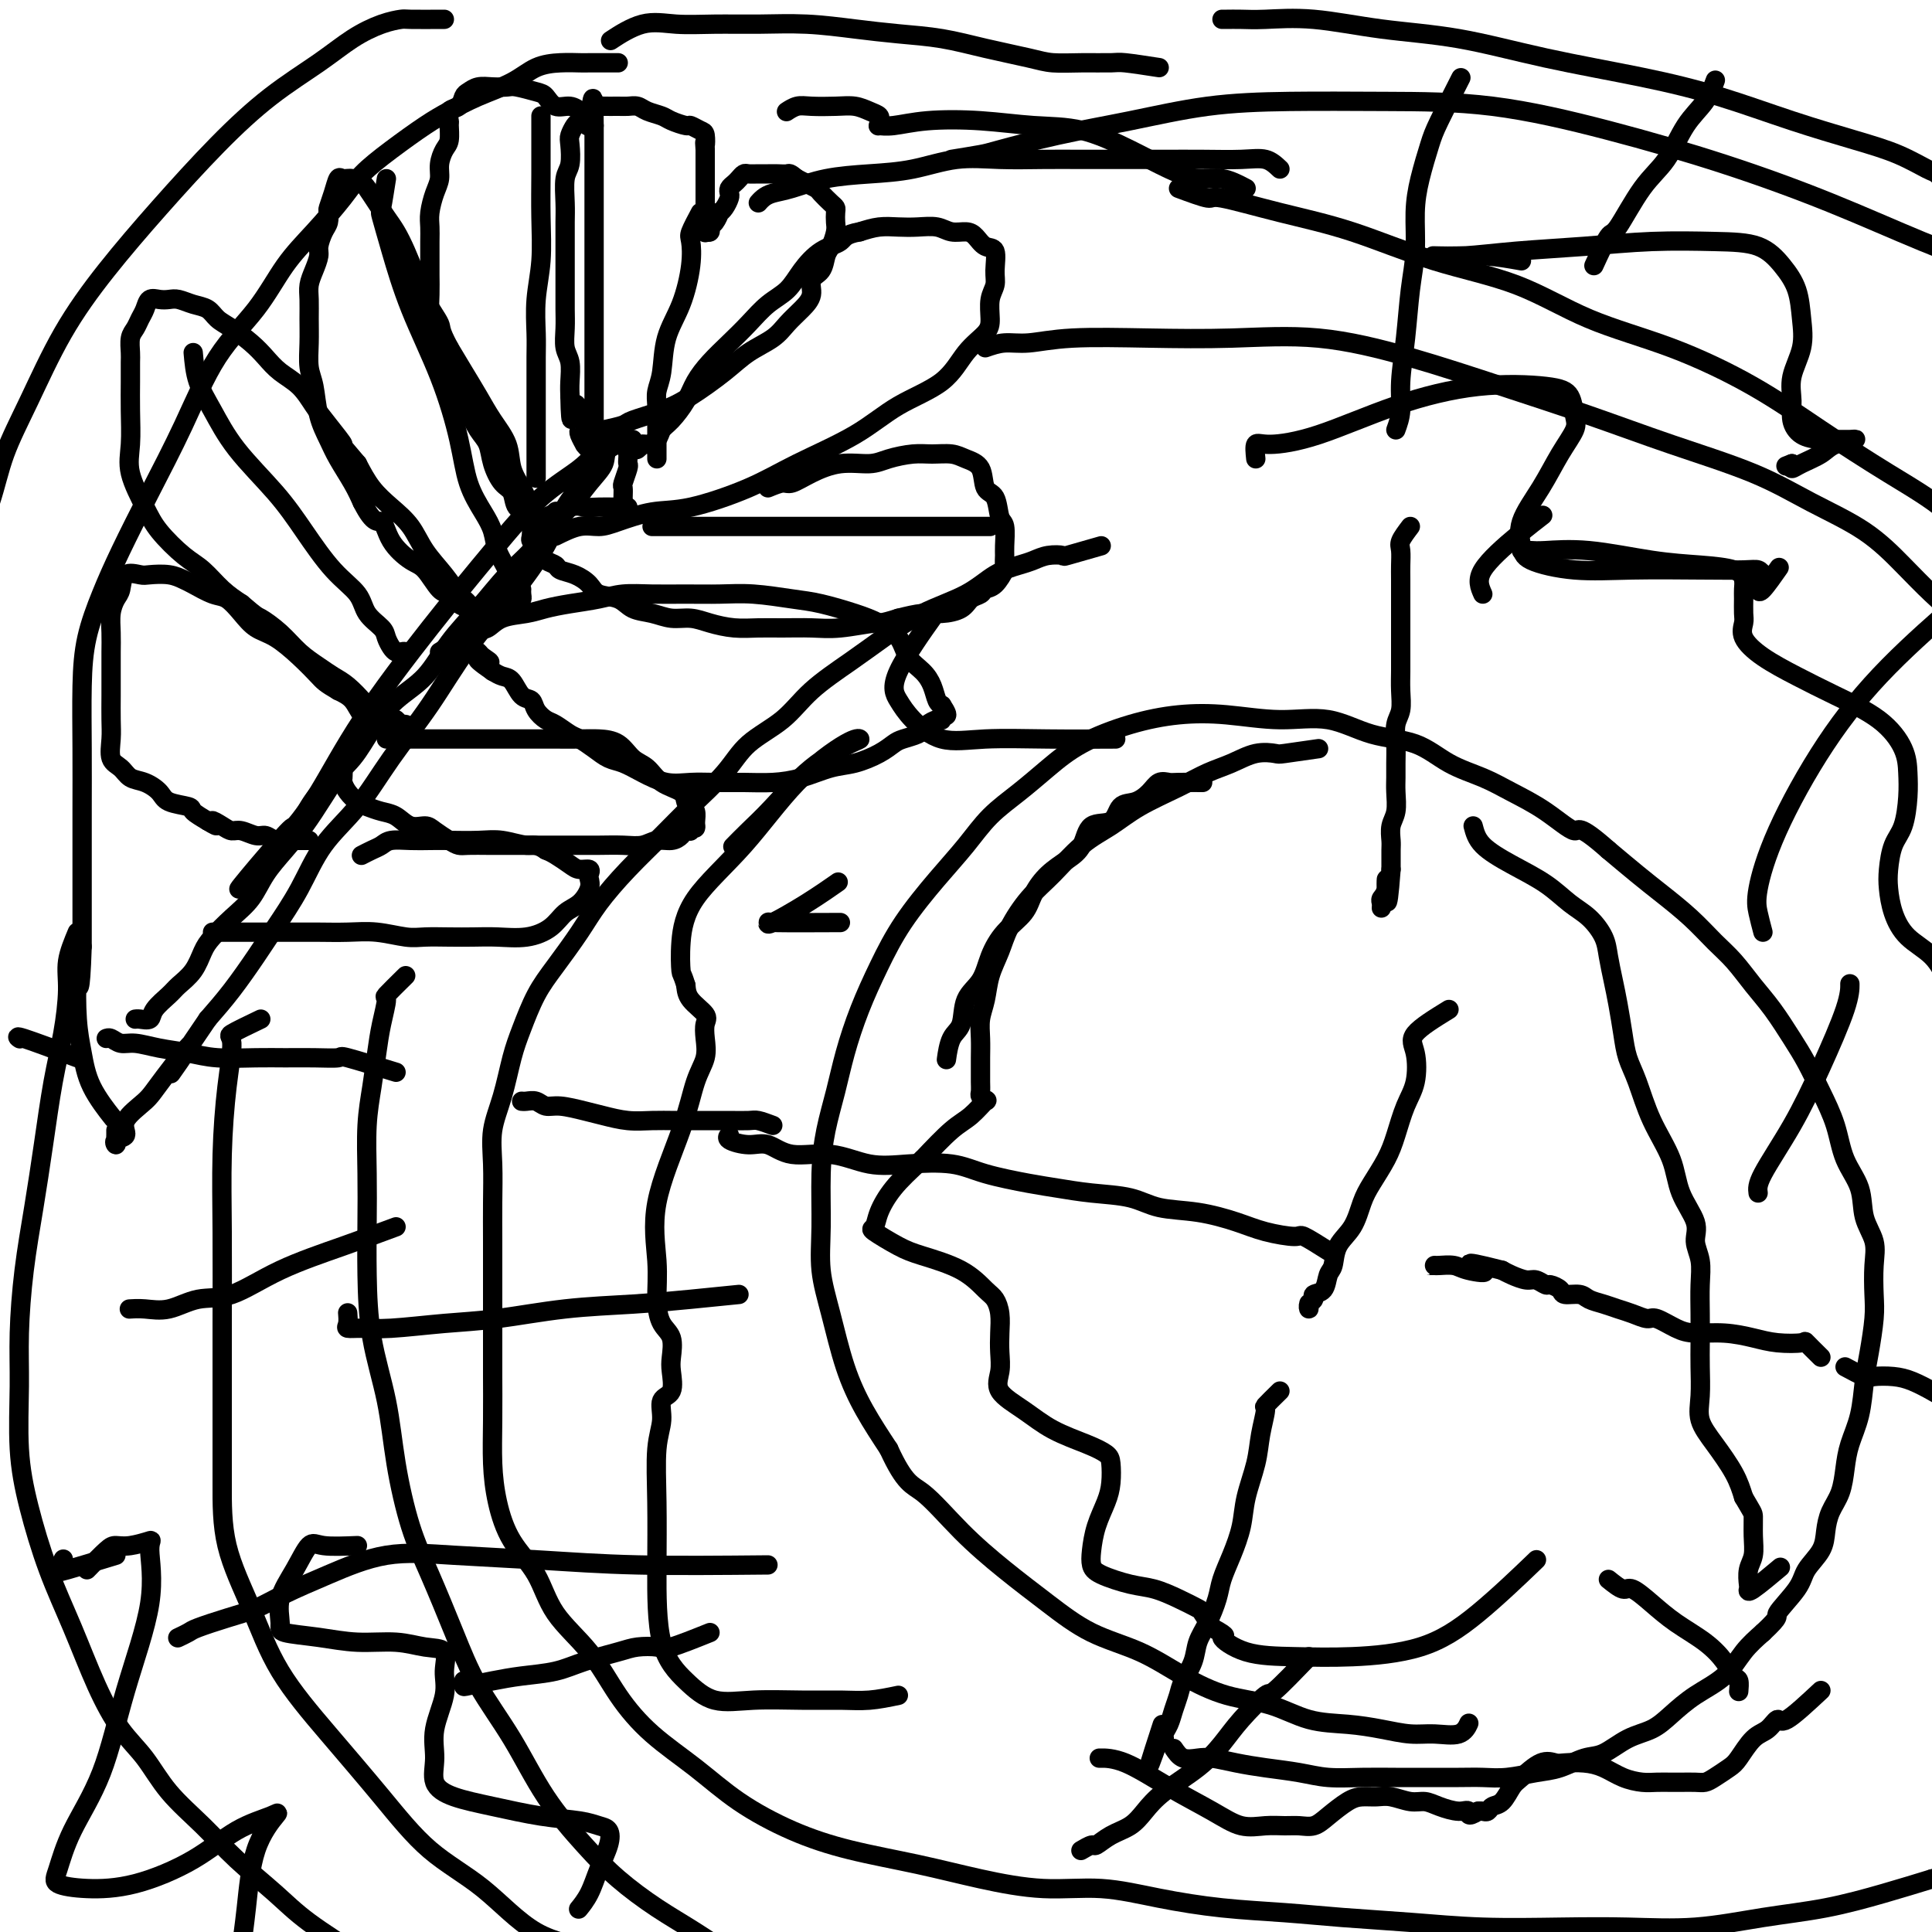 <svg viewBox='0 0 400 400' version='1.1' xmlns='http://www.w3.org/2000/svg' xmlns:xlink='http://www.w3.org/1999/xlink'><g fill='none' stroke='#000000' stroke-width='4' stroke-linecap='round' stroke-linejoin='round'><path d='M292,109c-0.845,1.117 -1.691,2.233 -2,3c-0.309,0.767 -0.083,1.183 0,2c0.083,0.817 0.022,2.035 0,3c-0.022,0.965 -0.006,1.678 0,3c0.006,1.322 0.001,3.252 0,5c-0.001,1.748 0.001,3.315 0,5c-0.001,1.685 -0.004,3.489 0,5c0.004,1.511 0.015,2.728 0,4c-0.015,1.272 -0.057,2.598 0,4c0.057,1.402 0.211,2.878 0,4c-0.211,1.122 -0.789,1.888 -1,3c-0.211,1.112 -0.056,2.570 0,4c0.056,1.430 0.011,2.833 0,4c-0.011,1.167 0.011,2.098 0,3c-0.011,0.902 -0.056,1.773 0,3c0.056,1.227 0.211,2.808 0,4c-0.211,1.192 -0.789,1.993 -1,3c-0.211,1.007 -0.057,2.218 0,3c0.057,0.782 0.015,1.134 0,2c-0.015,0.866 -0.004,2.248 0,3c0.004,0.752 0.002,0.876 0,1'/><path d='M288,180c-0.862,11.632 -1.015,5.211 -1,3c0.015,-2.211 0.200,-0.214 0,1c-0.200,1.214 -0.786,1.645 -1,2c-0.214,0.355 -0.058,0.634 0,1c0.058,0.366 0.016,0.819 0,1c-0.016,0.181 -0.008,0.091 0,0'/><path d='M377,281c-1.276,-1.262 -2.552,-2.524 -3,-3c-0.448,-0.476 -0.069,-0.166 -1,0c-0.931,0.166 -3.171,0.186 -5,0c-1.829,-0.186 -3.246,-0.579 -5,-1c-1.754,-0.421 -3.844,-0.868 -6,-1c-2.156,-0.132 -4.376,0.053 -6,0c-1.624,-0.053 -2.651,-0.343 -4,-1c-1.349,-0.657 -3.022,-1.682 -4,-2c-0.978,-0.318 -1.263,0.070 -2,0c-0.737,-0.070 -1.925,-0.597 -3,-1c-1.075,-0.403 -2.036,-0.682 -3,-1c-0.964,-0.318 -1.931,-0.676 -3,-1c-1.069,-0.324 -2.241,-0.613 -3,-1c-0.759,-0.387 -1.106,-0.873 -2,-1c-0.894,-0.127 -2.337,0.106 -3,0c-0.663,-0.106 -0.547,-0.549 -1,-1c-0.453,-0.451 -1.476,-0.908 -2,-1c-0.524,-0.092 -0.549,0.183 -1,0c-0.451,-0.183 -1.327,-0.822 -2,-1c-0.673,-0.178 -1.143,0.106 -2,0c-0.857,-0.106 -2.102,-0.602 -3,-1c-0.898,-0.398 -1.449,-0.699 -2,-1'/><path d='M311,263c-10.971,-2.801 -5.397,-0.803 -4,0c1.397,0.803 -1.382,0.411 -3,0c-1.618,-0.411 -2.076,-0.842 -3,-1c-0.924,-0.158 -2.314,-0.042 -3,0c-0.686,0.042 -0.668,0.011 -1,0c-0.332,-0.011 -1.012,-0.003 -1,0c0.012,0.003 0.718,0.001 1,0c0.282,-0.001 0.141,-0.000 0,0'/><path d='M300,209c-2.946,1.812 -5.892,3.625 -7,5c-1.108,1.375 -0.379,2.313 0,4c0.379,1.687 0.407,4.125 0,6c-0.407,1.875 -1.250,3.189 -2,5c-0.750,1.811 -1.407,4.119 -2,6c-0.593,1.881 -1.122,3.335 -2,5c-0.878,1.665 -2.105,3.542 -3,5c-0.895,1.458 -1.459,2.497 -2,4c-0.541,1.503 -1.061,3.471 -2,5c-0.939,1.529 -2.298,2.619 -3,4c-0.702,1.381 -0.747,3.053 -1,4c-0.253,0.947 -0.712,1.170 -1,2c-0.288,0.830 -0.403,2.266 -1,3c-0.597,0.734 -1.677,0.767 -2,1c-0.323,0.233 0.110,0.665 0,1c-0.110,0.335 -0.761,0.574 -1,1c-0.239,0.426 -0.064,1.038 0,1c0.064,-0.038 0.018,-0.725 0,-1c-0.018,-0.275 -0.009,-0.137 0,0'/><path d='M275,259c-2.033,-1.286 -4.067,-2.572 -5,-3c-0.933,-0.428 -0.766,0.003 -2,0c-1.234,-0.003 -3.870,-0.438 -6,-1c-2.130,-0.562 -3.754,-1.250 -6,-2c-2.246,-0.750 -5.114,-1.563 -8,-2c-2.886,-0.437 -5.790,-0.498 -8,-1c-2.210,-0.502 -3.728,-1.447 -6,-2c-2.272,-0.553 -5.300,-0.716 -8,-1c-2.700,-0.284 -5.073,-0.690 -7,-1c-1.927,-0.310 -3.408,-0.526 -6,-1c-2.592,-0.474 -6.293,-1.207 -9,-2c-2.707,-0.793 -4.418,-1.646 -7,-2c-2.582,-0.354 -6.035,-0.208 -9,0c-2.965,0.208 -5.443,0.477 -8,0c-2.557,-0.477 -5.194,-1.700 -8,-2c-2.806,-0.300 -5.781,0.322 -8,0c-2.219,-0.322 -3.680,-1.589 -5,-2c-1.320,-0.411 -2.498,0.034 -4,0c-1.502,-0.034 -3.327,-0.548 -4,-1c-0.673,-0.452 -0.192,-0.844 0,-1c0.192,-0.156 0.096,-0.078 0,0'/><path d='M265,288c-1.294,1.270 -2.588,2.540 -3,3c-0.412,0.460 0.059,0.109 0,1c-0.059,0.891 -0.648,3.024 -1,5c-0.352,1.976 -0.465,3.796 -1,6c-0.535,2.204 -1.490,4.794 -2,7c-0.510,2.206 -0.573,4.029 -1,6c-0.427,1.971 -1.218,4.092 -2,6c-0.782,1.908 -1.556,3.605 -2,5c-0.444,1.395 -0.556,2.488 -1,4c-0.444,1.512 -1.218,3.444 -2,5c-0.782,1.556 -1.572,2.737 -2,4c-0.428,1.263 -0.496,2.607 -1,4c-0.504,1.393 -1.446,2.835 -2,4c-0.554,1.165 -0.722,2.053 -1,3c-0.278,0.947 -0.667,1.952 -1,3c-0.333,1.048 -0.611,2.137 -1,3c-0.389,0.863 -0.888,1.499 -1,2c-0.112,0.501 0.162,0.866 0,1c-0.162,0.134 -0.761,0.038 -1,0c-0.239,-0.038 -0.120,-0.019 0,0'/><path d='M240,360c-3.889,10.978 -1.111,2.422 0,-1c1.111,-3.422 0.556,-1.711 0,0'/><path d='M243,362c0.566,0.839 1.131,1.678 2,2c0.869,0.322 2.041,0.128 3,0c0.959,-0.128 1.706,-0.188 3,0c1.294,0.188 3.134,0.625 5,1c1.866,0.375 3.758,0.689 6,1c2.242,0.311 4.834,0.619 7,1c2.166,0.381 3.905,0.834 6,1c2.095,0.166 4.544,0.044 7,0c2.456,-0.044 4.917,-0.011 7,0c2.083,0.011 3.789,-0.000 6,0c2.211,0.000 4.929,0.012 7,0c2.071,-0.012 3.495,-0.049 5,0c1.505,0.049 3.090,0.184 5,0c1.910,-0.184 4.144,-0.686 6,-1c1.856,-0.314 3.332,-0.440 5,-1c1.668,-0.560 3.526,-1.556 5,-2c1.474,-0.444 2.562,-0.338 4,-1c1.438,-0.662 3.224,-2.094 5,-3c1.776,-0.906 3.542,-1.288 5,-2c1.458,-0.712 2.609,-1.754 4,-3c1.391,-1.246 3.022,-2.695 5,-4c1.978,-1.305 4.302,-2.467 6,-4c1.698,-1.533 2.771,-3.438 4,-5c1.229,-1.562 2.615,-2.781 4,-4'/><path d='M365,338c4.015,-3.748 2.554,-3.117 3,-4c0.446,-0.883 2.801,-3.278 4,-5c1.199,-1.722 1.242,-2.770 2,-4c0.758,-1.230 2.231,-2.642 3,-4c0.769,-1.358 0.835,-2.662 1,-4c0.165,-1.338 0.429,-2.711 1,-4c0.571,-1.289 1.448,-2.493 2,-4c0.552,-1.507 0.778,-3.317 1,-5c0.222,-1.683 0.442,-3.241 1,-5c0.558,-1.759 1.456,-3.721 2,-6c0.544,-2.279 0.734,-4.874 1,-7c0.266,-2.126 0.609,-3.782 1,-6c0.391,-2.218 0.830,-4.997 1,-7c0.170,-2.003 0.073,-3.231 0,-5c-0.073,-1.769 -0.120,-4.081 0,-6c0.120,-1.919 0.409,-3.445 0,-5c-0.409,-1.555 -1.516,-3.138 -2,-5c-0.484,-1.862 -0.345,-4.003 -1,-6c-0.655,-1.997 -2.103,-3.852 -3,-6c-0.897,-2.148 -1.243,-4.591 -2,-7c-0.757,-2.409 -1.924,-4.786 -3,-7c-1.076,-2.214 -2.062,-4.266 -3,-6c-0.938,-1.734 -1.828,-3.152 -3,-5c-1.172,-1.848 -2.625,-4.128 -4,-6c-1.375,-1.872 -2.671,-3.337 -4,-5c-1.329,-1.663 -2.692,-3.525 -4,-5c-1.308,-1.475 -2.560,-2.564 -4,-4c-1.440,-1.436 -3.066,-3.220 -5,-5c-1.934,-1.780 -4.174,-3.556 -6,-5c-1.826,-1.444 -3.236,-2.555 -5,-4c-1.764,-1.445 -3.882,-3.222 -6,-5'/><path d='M333,176c-6.575,-5.823 -6.014,-3.879 -7,-4c-0.986,-0.121 -3.519,-2.305 -6,-4c-2.481,-1.695 -4.908,-2.900 -7,-4c-2.092,-1.100 -3.847,-2.096 -6,-3c-2.153,-0.904 -4.703,-1.716 -7,-3c-2.297,-1.284 -4.340,-3.041 -7,-4c-2.660,-0.959 -5.936,-1.120 -9,-2c-3.064,-0.880 -5.914,-2.480 -9,-3c-3.086,-0.520 -6.406,0.040 -10,0c-3.594,-0.040 -7.460,-0.679 -11,-1c-3.540,-0.321 -6.752,-0.323 -10,0c-3.248,0.323 -6.531,0.973 -10,2c-3.469,1.027 -7.122,2.433 -10,4c-2.878,1.567 -4.980,3.297 -7,5c-2.020,1.703 -3.957,3.379 -6,5c-2.043,1.621 -4.191,3.186 -6,5c-1.809,1.814 -3.278,3.878 -5,6c-1.722,2.122 -3.697,4.301 -6,7c-2.303,2.699 -4.935,5.916 -7,9c-2.065,3.084 -3.565,6.033 -5,9c-1.435,2.967 -2.805,5.951 -4,9c-1.195,3.049 -2.215,6.164 -3,9c-0.785,2.836 -1.336,5.392 -2,8c-0.664,2.608 -1.440,5.266 -2,8c-0.560,2.734 -0.902,5.544 -1,9c-0.098,3.456 0.048,7.559 0,11c-0.048,3.441 -0.289,6.220 0,9c0.289,2.780 1.108,5.559 2,9c0.892,3.441 1.855,7.542 3,11c1.145,3.458 2.470,6.274 4,9c1.530,2.726 3.265,5.363 5,8'/><path d='M184,300c3.381,7.383 4.833,7.339 7,9c2.167,1.661 5.048,5.027 8,8c2.952,2.973 5.973,5.554 9,8c3.027,2.446 6.060,4.756 9,7c2.940,2.244 5.789,4.420 9,6c3.211,1.580 6.786,2.563 10,4c3.214,1.437 6.069,3.327 9,5c2.931,1.673 5.938,3.131 9,4c3.062,0.869 6.181,1.151 9,2c2.819,0.849 5.340,2.265 8,3c2.660,0.735 5.458,0.787 8,1c2.542,0.213 4.828,0.585 7,1c2.172,0.415 4.228,0.871 6,1c1.772,0.129 3.258,-0.068 5,0c1.742,0.068 3.738,0.403 5,0c1.262,-0.403 1.789,-1.544 2,-2c0.211,-0.456 0.105,-0.228 0,0'/><path d='M228,113c-2.916,0.839 -5.832,1.677 -7,2c-1.168,0.323 -0.587,0.129 -1,0c-0.413,-0.129 -1.821,-0.194 -3,0c-1.179,0.194 -2.129,0.648 -3,1c-0.871,0.352 -1.662,0.603 -3,1c-1.338,0.397 -3.222,0.940 -5,2c-1.778,1.060 -3.451,2.638 -6,4c-2.549,1.362 -5.974,2.510 -9,4c-3.026,1.490 -5.653,3.324 -8,5c-2.347,1.676 -4.414,3.194 -7,5c-2.586,1.806 -5.692,3.899 -8,6c-2.308,2.101 -3.819,4.208 -6,6c-2.181,1.792 -5.033,3.267 -7,5c-1.967,1.733 -3.051,3.722 -5,6c-1.949,2.278 -4.764,4.844 -7,7c-2.236,2.156 -3.893,3.902 -6,6c-2.107,2.098 -4.664,4.547 -7,7c-2.336,2.453 -4.450,4.910 -6,7c-1.550,2.090 -2.537,3.812 -4,6c-1.463,2.188 -3.403,4.842 -5,7c-1.597,2.158 -2.852,3.821 -4,6c-1.148,2.179 -2.188,4.873 -3,7c-0.812,2.127 -1.394,3.686 -2,6c-0.606,2.314 -1.234,5.382 -2,8c-0.766,2.618 -1.669,4.787 -2,7c-0.331,2.213 -0.089,4.472 0,7c0.089,2.528 0.024,5.327 0,8c-0.024,2.673 -0.006,5.220 0,8c0.006,2.780 0.002,5.794 0,9c-0.002,3.206 -0.001,6.603 0,10'/><path d='M102,276c-0.002,8.109 -0.008,7.381 0,9c0.008,1.619 0.029,5.585 0,9c-0.029,3.415 -0.107,6.280 0,9c0.107,2.720 0.401,5.294 1,8c0.599,2.706 1.505,5.544 3,8c1.495,2.456 3.579,4.532 5,7c1.421,2.468 2.180,5.330 4,8c1.820,2.670 4.702,5.150 7,8c2.298,2.850 4.014,6.072 6,9c1.986,2.928 4.243,5.564 7,8c2.757,2.436 6.013,4.672 9,7c2.987,2.328 5.703,4.748 9,7c3.297,2.252 7.174,4.334 11,6c3.826,1.666 7.600,2.914 12,4c4.400,1.086 9.427,2.010 14,3c4.573,0.990 8.692,2.048 13,3c4.308,0.952 8.805,1.799 13,2c4.195,0.201 8.089,-0.244 12,0c3.911,0.244 7.838,1.179 12,2c4.162,0.821 8.559,1.530 13,2c4.441,0.470 8.927,0.700 13,1c4.073,0.300 7.735,0.668 12,1c4.265,0.332 9.135,0.626 14,1c4.865,0.374 9.727,0.826 15,1c5.273,0.174 10.957,0.070 16,0c5.043,-0.070 9.444,-0.105 14,0c4.556,0.105 9.268,0.348 14,0c4.732,-0.348 9.485,-1.289 14,-2c4.515,-0.711 8.793,-1.191 13,-2c4.207,-0.809 8.345,-1.945 12,-3c3.655,-1.055 6.828,-2.027 10,-3'/><path d='M400,389c9.028,-2.022 7.098,-2.077 8,-3c0.902,-0.923 4.635,-2.714 7,-4c2.365,-1.286 3.361,-2.066 5,-4c1.639,-1.934 3.920,-5.021 6,-8c2.080,-2.979 3.960,-5.850 5,-12c1.040,-6.150 1.242,-15.579 0,-23c-1.242,-7.421 -3.926,-12.835 -5,-15c-1.074,-2.165 -0.537,-1.083 0,0'/><path d='M84,202c-1.714,1.692 -3.429,3.384 -4,4c-0.571,0.616 0.001,0.155 0,1c-0.001,0.845 -0.575,2.995 -1,5c-0.425,2.005 -0.702,3.866 -1,6c-0.298,2.134 -0.616,4.543 -1,7c-0.384,2.457 -0.834,4.963 -1,8c-0.166,3.037 -0.049,6.607 0,10c0.049,3.393 0.029,6.610 0,10c-0.029,3.390 -0.066,6.953 0,11c0.066,4.047 0.235,8.579 1,13c0.765,4.421 2.125,8.730 3,13c0.875,4.270 1.263,8.500 2,13c0.737,4.500 1.823,9.268 3,13c1.177,3.732 2.447,6.427 4,10c1.553,3.573 3.390,8.026 5,12c1.610,3.974 2.994,7.471 5,11c2.006,3.529 4.635,7.090 7,11c2.365,3.910 4.467,8.168 7,12c2.533,3.832 5.496,7.237 8,10c2.504,2.763 4.547,4.885 7,7c2.453,2.115 5.314,4.223 8,6c2.686,1.777 5.196,3.222 8,5c2.804,1.778 5.902,3.889 9,6'/><path d='M153,406c5.833,3.826 7.915,4.892 11,6c3.085,1.108 7.172,2.257 11,3c3.828,0.743 7.398,1.078 11,2c3.602,0.922 7.236,2.429 11,3c3.764,0.571 7.658,0.205 11,0c3.342,-0.205 6.130,-0.247 9,0c2.870,0.247 5.820,0.785 7,1c1.180,0.215 0.590,0.108 0,0'/><path d='M54,211c-2.558,1.227 -5.116,2.454 -6,3c-0.884,0.546 -0.093,0.411 0,2c0.093,1.589 -0.511,4.902 -1,9c-0.489,4.098 -0.863,8.982 -1,14c-0.137,5.018 -0.037,10.171 0,16c0.037,5.829 0.011,12.335 0,19c-0.011,6.665 -0.006,13.488 0,19c0.006,5.512 0.012,9.714 0,14c-0.012,4.286 -0.044,8.655 1,13c1.044,4.345 3.163,8.667 5,13c1.837,4.333 3.393,8.678 6,13c2.607,4.322 6.264,8.621 10,13c3.736,4.379 7.552,8.837 11,13c3.448,4.163 6.530,8.030 10,11c3.470,2.970 7.328,5.042 11,8c3.672,2.958 7.156,6.803 11,9c3.844,2.197 8.047,2.746 12,4c3.953,1.254 7.658,3.212 12,5c4.342,1.788 9.323,3.404 13,4c3.677,0.596 6.051,0.170 7,0c0.949,-0.170 0.475,-0.085 0,0'/><path d='M16,193c-0.863,2.071 -1.726,4.141 -2,6c-0.274,1.859 0.040,3.506 0,6c-0.040,2.494 -0.434,5.833 -1,9c-0.566,3.167 -1.304,6.160 -2,10c-0.696,3.840 -1.349,8.527 -2,13c-0.651,4.473 -1.300,8.733 -2,13c-0.700,4.267 -1.451,8.540 -2,13c-0.549,4.460 -0.896,9.108 -1,13c-0.104,3.892 0.036,7.028 0,11c-0.036,3.972 -0.247,8.779 0,13c0.247,4.221 0.953,7.857 2,12c1.047,4.143 2.436,8.794 4,13c1.564,4.206 3.304,7.967 5,12c1.696,4.033 3.347,8.338 5,12c1.653,3.662 3.306,6.683 5,9c1.694,2.317 3.428,3.931 5,6c1.572,2.069 2.981,4.592 5,7c2.019,2.408 4.648,4.702 7,7c2.352,2.298 4.429,4.599 7,7c2.571,2.401 5.638,4.901 8,7c2.362,2.099 4.021,3.796 7,6c2.979,2.204 7.280,4.915 9,6c1.720,1.085 0.860,0.542 0,0'/><path d='M128,13c-2.398,-0.003 -4.795,-0.006 -6,0c-1.205,0.006 -1.216,0.021 -2,0c-0.784,-0.021 -2.341,-0.077 -4,0c-1.659,0.077 -3.421,0.287 -5,1c-1.579,0.713 -2.976,1.929 -5,3c-2.024,1.071 -4.674,1.997 -7,3c-2.326,1.003 -4.329,2.082 -6,3c-1.671,0.918 -3.012,1.675 -5,3c-1.988,1.325 -4.624,3.218 -7,5c-2.376,1.782 -4.491,3.453 -6,5c-1.509,1.547 -2.411,2.969 -4,5c-1.589,2.031 -3.865,4.669 -6,7c-2.135,2.331 -4.131,4.355 -6,7c-1.869,2.645 -3.613,5.913 -6,9c-2.387,3.087 -5.419,5.995 -8,10c-2.581,4.005 -4.712,9.106 -7,14c-2.288,4.894 -4.732,9.580 -7,14c-2.268,4.420 -4.359,8.574 -6,12c-1.641,3.426 -2.832,6.122 -4,9c-1.168,2.878 -2.313,5.936 -3,9c-0.687,3.064 -0.916,6.134 -1,10c-0.084,3.866 -0.022,8.528 0,13c0.022,4.472 0.006,8.755 0,13c-0.006,4.245 -0.002,8.450 0,12c0.002,3.550 0.000,6.443 0,9c-0.000,2.557 -0.000,4.779 0,7'/><path d='M17,196c-0.369,11.378 -0.792,7.824 -1,8c-0.208,0.176 -0.202,4.083 0,7c0.202,2.917 0.601,4.844 1,7c0.399,2.156 0.800,4.542 2,7c1.200,2.458 3.200,4.988 4,6c0.800,1.012 0.400,0.506 0,0'/><path d='M92,4c-2.815,0.014 -5.631,0.028 -7,0c-1.369,-0.028 -1.292,-0.097 -2,0c-0.708,0.097 -2.200,0.361 -4,1c-1.800,0.639 -3.908,1.652 -6,3c-2.092,1.348 -4.166,3.030 -7,5c-2.834,1.970 -6.426,4.228 -10,7c-3.574,2.772 -7.130,6.057 -11,10c-3.870,3.943 -8.055,8.543 -12,13c-3.945,4.457 -7.650,8.771 -11,13c-3.350,4.229 -6.346,8.373 -9,13c-2.654,4.627 -4.965,9.735 -7,14c-2.035,4.265 -3.794,7.685 -5,11c-1.206,3.315 -1.858,6.525 -3,10c-1.142,3.475 -2.775,7.216 -4,11c-1.225,3.784 -2.041,7.611 -3,12c-0.959,4.389 -2.061,9.341 -3,15c-0.939,5.659 -1.714,12.023 -2,17c-0.286,4.977 -0.082,8.565 0,10c0.082,1.435 0.041,0.718 0,0'/><path d='M204,72c1.296,-0.453 2.592,-0.905 4,-1c1.408,-0.095 2.926,0.168 5,0c2.074,-0.168 4.702,-0.767 9,-1c4.298,-0.233 10.265,-0.101 16,0c5.735,0.101 11.236,0.171 17,0c5.764,-0.171 11.789,-0.582 18,0c6.211,0.582 12.607,2.156 19,4c6.393,1.844 12.781,3.959 19,6c6.219,2.041 12.268,4.010 18,6c5.732,1.990 11.147,4.001 17,6c5.853,1.999 12.143,3.987 17,6c4.857,2.013 8.281,4.053 12,6c3.719,1.947 7.733,3.801 11,6c3.267,2.199 5.786,4.741 8,7c2.214,2.259 4.123,4.234 6,6c1.877,1.766 3.722,3.324 5,5c1.278,1.676 1.990,3.469 3,5c1.010,1.531 2.320,2.799 3,4c0.680,1.201 0.732,2.336 1,3c0.268,0.664 0.752,0.858 1,1c0.248,0.142 0.259,0.230 0,0c-0.259,-0.230 -0.788,-0.780 -1,-1c-0.212,-0.220 -0.106,-0.110 0,0'/><path d='M244,39c2.467,0.915 4.934,1.830 6,2c1.066,0.170 0.729,-0.404 3,0c2.271,0.404 7.148,1.787 12,3c4.852,1.213 9.678,2.257 15,4c5.322,1.743 11.138,4.185 17,6c5.862,1.815 11.769,3.003 17,5c5.231,1.997 9.787,4.804 15,7c5.213,2.196 11.084,3.781 17,6c5.916,2.219 11.876,5.073 17,8c5.124,2.927 9.413,5.926 14,9c4.587,3.074 9.474,6.223 14,9c4.526,2.777 8.693,5.184 12,8c3.307,2.816 5.754,6.042 8,8c2.246,1.958 4.290,2.647 6,4c1.710,1.353 3.085,3.371 4,5c0.915,1.629 1.370,2.871 2,4c0.630,1.129 1.437,2.145 2,3c0.563,0.855 0.883,1.549 1,2c0.117,0.451 0.032,0.660 0,1c-0.032,0.340 -0.009,0.811 0,1c0.009,0.189 0.005,0.094 0,0'/><path d='M197,33c2.352,-0.382 4.705,-0.764 6,-1c1.295,-0.236 1.533,-0.326 4,-1c2.467,-0.674 7.163,-1.932 12,-3c4.837,-1.068 9.814,-1.946 15,-3c5.186,-1.054 10.580,-2.283 16,-3c5.420,-0.717 10.865,-0.922 17,-1c6.135,-0.078 12.960,-0.029 20,0c7.040,0.029 14.294,0.040 22,1c7.706,0.960 15.863,2.871 24,5c8.137,2.129 16.254,4.477 24,7c7.746,2.523 15.122,5.222 22,8c6.878,2.778 13.257,5.636 19,8c5.743,2.364 10.848,4.233 15,6c4.152,1.767 7.350,3.431 10,5c2.650,1.569 4.752,3.045 6,4c1.248,0.955 1.641,1.391 2,2c0.359,0.609 0.684,1.390 1,2c0.316,0.610 0.624,1.049 1,2c0.376,0.951 0.822,2.415 1,3c0.178,0.585 0.089,0.293 0,0'/><path d='M253,4c0.177,0.004 0.353,0.007 1,0c0.647,-0.007 1.764,-0.026 3,0c1.236,0.026 2.592,0.096 5,0c2.408,-0.096 5.870,-0.357 10,0c4.130,0.357 8.930,1.332 14,2c5.070,0.668 10.412,1.028 16,2c5.588,0.972 11.422,2.557 18,4c6.578,1.443 13.899,2.745 20,4c6.101,1.255 10.983,2.462 16,4c5.017,1.538 10.169,3.405 15,5c4.831,1.595 9.339,2.917 13,4c3.661,1.083 6.473,1.926 9,3c2.527,1.074 4.768,2.379 6,3c1.232,0.621 1.454,0.558 2,1c0.546,0.442 1.416,1.388 2,2c0.584,0.612 0.881,0.889 1,1c0.119,0.111 0.059,0.055 0,0'/><path d='M265,35c-0.893,-0.845 -1.785,-1.691 -3,-2c-1.215,-0.309 -2.752,-0.083 -5,0c-2.248,0.083 -5.206,0.022 -8,0c-2.794,-0.022 -5.423,-0.005 -8,0c-2.577,0.005 -5.102,-0.000 -8,0c-2.898,0.000 -6.169,0.007 -9,0c-2.831,-0.007 -5.222,-0.027 -8,0c-2.778,0.027 -5.941,0.100 -9,0c-3.059,-0.100 -6.012,-0.374 -9,0c-2.988,0.374 -6.012,1.396 -9,2c-2.988,0.604 -5.942,0.792 -9,1c-3.058,0.208 -6.221,0.438 -9,1c-2.779,0.562 -5.176,1.457 -7,2c-1.824,0.543 -3.077,0.733 -4,1c-0.923,0.267 -1.518,0.610 -2,1c-0.482,0.390 -0.852,0.826 -1,1c-0.148,0.174 -0.074,0.087 0,0'/><path d='M240,14c-2.759,-0.424 -5.518,-0.848 -7,-1c-1.482,-0.152 -1.688,-0.032 -3,0c-1.312,0.032 -3.730,-0.022 -6,0c-2.270,0.022 -4.393,0.122 -6,0c-1.607,-0.122 -2.698,-0.466 -5,-1c-2.302,-0.534 -5.816,-1.257 -9,-2c-3.184,-0.743 -6.039,-1.505 -9,-2c-2.961,-0.495 -6.029,-0.721 -9,-1c-2.971,-0.279 -5.847,-0.610 -9,-1c-3.153,-0.390 -6.585,-0.840 -10,-1c-3.415,-0.160 -6.814,-0.032 -10,0c-3.186,0.032 -6.157,-0.033 -9,0c-2.843,0.033 -5.556,0.163 -8,0c-2.444,-0.163 -4.620,-0.621 -7,0c-2.380,0.621 -4.966,2.320 -6,3c-1.034,0.680 -0.517,0.340 0,0'/><path d='M125,89c1.610,-0.355 3.221,-0.709 4,-1c0.779,-0.291 0.727,-0.518 2,-1c1.273,-0.482 3.870,-1.220 6,-2c2.130,-0.780 3.791,-1.601 6,-3c2.209,-1.399 4.965,-3.375 7,-5c2.035,-1.625 3.348,-2.899 5,-4c1.652,-1.101 3.642,-2.028 5,-3c1.358,-0.972 2.083,-1.988 3,-3c0.917,-1.012 2.024,-2.018 3,-3c0.976,-0.982 1.819,-1.939 2,-3c0.181,-1.061 -0.302,-2.228 0,-3c0.302,-0.772 1.387,-1.151 2,-2c0.613,-0.849 0.752,-2.167 1,-3c0.248,-0.833 0.603,-1.179 1,-2c0.397,-0.821 0.837,-2.117 1,-3c0.163,-0.883 0.051,-1.354 0,-2c-0.051,-0.646 -0.040,-1.469 0,-2c0.040,-0.531 0.110,-0.772 0,-1c-0.110,-0.228 -0.400,-0.442 -1,-1c-0.600,-0.558 -1.511,-1.459 -2,-2c-0.489,-0.541 -0.555,-0.723 -1,-1c-0.445,-0.277 -1.270,-0.651 -2,-1c-0.730,-0.349 -1.365,-0.675 -2,-1'/><path d='M165,37c-1.595,-1.309 -1.583,-1.083 -2,-1c-0.417,0.083 -1.263,0.021 -2,0c-0.737,-0.021 -1.363,-0.003 -2,0c-0.637,0.003 -1.284,-0.010 -2,0c-0.716,0.010 -1.502,0.044 -2,0c-0.498,-0.044 -0.708,-0.166 -1,0c-0.292,0.166 -0.666,0.621 -1,1c-0.334,0.379 -0.628,0.682 -1,1c-0.372,0.318 -0.822,0.650 -1,1c-0.178,0.350 -0.086,0.719 0,1c0.086,0.281 0.164,0.474 0,1c-0.164,0.526 -0.570,1.383 -1,2c-0.430,0.617 -0.885,0.992 -1,1c-0.115,0.008 0.109,-0.352 0,0c-0.109,0.352 -0.551,1.414 -1,2c-0.449,0.586 -0.905,0.694 -1,1c-0.095,0.306 0.171,0.808 0,1c-0.171,0.192 -0.778,0.074 -1,0c-0.222,-0.074 -0.060,-0.103 0,0c0.060,0.103 0.016,0.337 0,0c-0.016,-0.337 -0.004,-1.244 0,-2c0.004,-0.756 0.001,-1.361 0,-2c-0.001,-0.639 -0.000,-1.312 0,-2c0.000,-0.688 0.000,-1.392 0,-2c-0.000,-0.608 -0.000,-1.122 0,-2c0.000,-0.878 0.000,-2.121 0,-3c-0.000,-0.879 -0.000,-1.394 0,-2c0.000,-0.606 0.000,-1.303 0,-2'/><path d='M146,31c-0.163,-2.592 -0.069,-1.072 0,-1c0.069,0.072 0.114,-1.304 0,-2c-0.114,-0.696 -0.385,-0.711 -1,-1c-0.615,-0.289 -1.572,-0.851 -2,-1c-0.428,-0.149 -0.327,0.114 -1,0c-0.673,-0.114 -2.120,-0.605 -3,-1c-0.880,-0.395 -1.193,-0.694 -2,-1c-0.807,-0.306 -2.108,-0.618 -3,-1c-0.892,-0.382 -1.376,-0.835 -2,-1c-0.624,-0.165 -1.388,-0.042 -2,0c-0.612,0.042 -1.071,0.004 -2,0c-0.929,-0.004 -2.329,0.025 -3,0c-0.671,-0.025 -0.614,-0.105 -1,0c-0.386,0.105 -1.214,0.396 -2,1c-0.786,0.604 -1.530,1.520 -2,2c-0.470,0.480 -0.666,0.524 -1,1c-0.334,0.476 -0.808,1.383 -1,2c-0.192,0.617 -0.104,0.943 0,2c0.104,1.057 0.224,2.844 0,4c-0.224,1.156 -0.792,1.681 -1,3c-0.208,1.319 -0.056,3.433 0,5c0.056,1.567 0.015,2.586 0,4c-0.015,1.414 -0.004,3.224 0,5c0.004,1.776 -0.000,3.518 0,5c0.000,1.482 0.004,2.702 0,4c-0.004,1.298 -0.015,2.672 0,4c0.015,1.328 0.057,2.610 0,4c-0.057,1.390 -0.211,2.888 0,4c0.211,1.112 0.788,1.838 1,3c0.212,1.162 0.061,2.761 0,4c-0.061,1.239 -0.030,2.120 0,3'/><path d='M118,82c0.167,8.655 0.585,3.294 1,2c0.415,-1.294 0.829,1.481 1,3c0.171,1.519 0.101,1.784 0,2c-0.101,0.216 -0.234,0.382 0,1c0.234,0.618 0.833,1.686 1,2c0.167,0.314 -0.099,-0.127 0,0c0.099,0.127 0.562,0.820 1,1c0.438,0.180 0.849,-0.155 1,-1c0.151,-0.845 0.040,-2.201 0,-3c-0.040,-0.799 -0.011,-1.041 0,-2c0.011,-0.959 0.003,-2.635 0,-4c-0.003,-1.365 -0.001,-2.418 0,-4c0.001,-1.582 0.000,-3.693 0,-6c-0.000,-2.307 -0.000,-4.812 0,-7c0.000,-2.188 0.000,-4.061 0,-6c-0.000,-1.939 -0.000,-3.944 0,-6c0.000,-2.056 0.000,-4.163 0,-6c-0.000,-1.837 -0.000,-3.403 0,-5c0.000,-1.597 0.000,-3.226 0,-5c-0.000,-1.774 -0.000,-3.692 0,-5c0.000,-1.308 0.000,-2.006 0,-3c-0.000,-0.994 -0.000,-2.284 0,-3c0.000,-0.716 0.000,-0.858 0,-1'/><path d='M123,26c-0.029,-10.548 -0.601,-3.419 -1,-1c-0.399,2.419 -0.624,0.128 -1,-1c-0.376,-1.128 -0.902,-1.094 -1,-1c-0.098,0.094 0.233,0.247 0,0c-0.233,-0.247 -1.029,-0.893 -2,-1c-0.971,-0.107 -2.118,0.325 -3,0c-0.882,-0.325 -1.499,-1.407 -2,-2c-0.501,-0.593 -0.886,-0.696 -2,-1c-1.114,-0.304 -2.956,-0.810 -4,-1c-1.044,-0.190 -1.288,-0.063 -2,0c-0.712,0.063 -1.891,0.062 -3,0c-1.109,-0.062 -2.147,-0.187 -3,0c-0.853,0.187 -1.521,0.684 -2,1c-0.479,0.316 -0.770,0.450 -1,1c-0.230,0.550 -0.401,1.516 -1,2c-0.599,0.484 -1.627,0.485 -2,1c-0.373,0.515 -0.090,1.544 0,2c0.090,0.456 -0.014,0.338 0,1c0.014,0.662 0.144,2.105 0,3c-0.144,0.895 -0.564,1.244 -1,2c-0.436,0.756 -0.887,1.921 -1,3c-0.113,1.079 0.113,2.073 0,3c-0.113,0.927 -0.566,1.788 -1,3c-0.434,1.212 -0.848,2.774 -1,4c-0.152,1.226 -0.040,2.116 0,3c0.040,0.884 0.010,1.762 0,3c-0.010,1.238 0.000,2.834 0,4c-0.000,1.166 -0.010,1.900 0,3c0.010,1.100 0.041,2.565 0,4c-0.041,1.435 -0.155,2.838 0,4c0.155,1.162 0.577,2.081 1,3'/><path d='M90,68c0.516,4.675 1.307,4.362 2,5c0.693,0.638 1.289,2.228 2,4c0.711,1.772 1.538,3.726 2,5c0.462,1.274 0.560,1.868 1,3c0.440,1.132 1.221,2.802 2,4c0.779,1.198 1.555,1.925 2,3c0.445,1.075 0.558,2.497 1,4c0.442,1.503 1.214,3.085 2,4c0.786,0.915 1.587,1.161 2,2c0.413,0.839 0.437,2.272 1,3c0.563,0.728 1.664,0.753 2,1c0.336,0.247 -0.094,0.717 0,1c0.094,0.283 0.712,0.380 1,0c0.288,-0.380 0.248,-1.237 0,-2c-0.248,-0.763 -0.702,-1.431 -1,-2c-0.298,-0.569 -0.439,-1.039 -1,-2c-0.561,-0.961 -1.543,-2.412 -2,-4c-0.457,-1.588 -0.390,-3.312 -1,-5c-0.610,-1.688 -1.895,-3.339 -3,-5c-1.105,-1.661 -2.028,-3.332 -3,-5c-0.972,-1.668 -1.992,-3.334 -3,-5c-1.008,-1.666 -2.004,-3.333 -3,-5'/><path d='M93,72c-2.153,-3.986 -1.535,-3.953 -2,-5c-0.465,-1.047 -2.011,-3.176 -3,-5c-0.989,-1.824 -1.419,-3.345 -2,-5c-0.581,-1.655 -1.311,-3.445 -2,-5c-0.689,-1.555 -1.336,-2.875 -2,-4c-0.664,-1.125 -1.347,-2.057 -2,-3c-0.653,-0.943 -1.278,-1.898 -2,-3c-0.722,-1.102 -1.541,-2.350 -2,-3c-0.459,-0.650 -0.556,-0.702 -1,-1c-0.444,-0.298 -1.233,-0.843 -2,-1c-0.767,-0.157 -1.512,0.076 -2,0c-0.488,-0.076 -0.718,-0.459 -1,0c-0.282,0.459 -0.614,1.760 -1,3c-0.386,1.240 -0.825,2.419 -1,3c-0.175,0.581 -0.085,0.563 0,1c0.085,0.437 0.163,1.327 0,2c-0.163,0.673 -0.569,1.128 -1,2c-0.431,0.872 -0.886,2.161 -1,3c-0.114,0.839 0.113,1.227 0,2c-0.113,0.773 -0.566,1.931 -1,3c-0.434,1.069 -0.849,2.050 -1,3c-0.151,0.950 -0.037,1.869 0,3c0.037,1.131 -0.002,2.475 0,4c0.002,1.525 0.045,3.230 0,5c-0.045,1.770 -0.179,3.606 0,5c0.179,1.394 0.670,2.347 1,4c0.330,1.653 0.497,4.006 1,6c0.503,1.994 1.341,3.627 2,5c0.659,1.373 1.139,2.485 2,4c0.861,1.515 2.103,3.433 3,5c0.897,1.567 1.448,2.784 2,4'/><path d='M75,104c2.541,5.056 3.395,3.695 4,4c0.605,0.305 0.963,2.276 2,4c1.037,1.724 2.753,3.201 4,4c1.247,0.799 2.024,0.921 3,2c0.976,1.079 2.149,3.116 3,4c0.851,0.884 1.380,0.614 2,1c0.620,0.386 1.332,1.428 2,2c0.668,0.572 1.294,0.675 2,1c0.706,0.325 1.494,0.871 2,1c0.506,0.129 0.731,-0.161 1,0c0.269,0.161 0.580,0.773 1,1c0.420,0.227 0.947,0.069 1,0c0.053,-0.069 -0.370,-0.047 -1,0c-0.630,0.047 -1.469,0.121 -2,0c-0.531,-0.121 -0.754,-0.436 -1,-1c-0.246,-0.564 -0.515,-1.378 -1,-2c-0.485,-0.622 -1.185,-1.051 -2,-2c-0.815,-0.949 -1.744,-2.419 -3,-4c-1.256,-1.581 -2.839,-3.272 -4,-5c-1.161,-1.728 -1.899,-3.494 -3,-5c-1.101,-1.506 -2.566,-2.752 -4,-4c-1.434,-1.248 -2.838,-2.500 -4,-4c-1.162,-1.500 -2.081,-3.250 -3,-5'/><path d='M74,96c-4.869,-5.664 -3.040,-3.824 -3,-4c0.040,-0.176 -1.707,-2.368 -3,-4c-1.293,-1.632 -2.130,-2.705 -3,-4c-0.870,-1.295 -1.773,-2.812 -3,-4c-1.227,-1.188 -2.780,-2.047 -4,-3c-1.220,-0.953 -2.108,-1.999 -3,-3c-0.892,-1.001 -1.789,-1.956 -3,-3c-1.211,-1.044 -2.737,-2.178 -4,-3c-1.263,-0.822 -2.264,-1.331 -3,-2c-0.736,-0.669 -1.208,-1.499 -2,-2c-0.792,-0.501 -1.904,-0.672 -3,-1c-1.096,-0.328 -2.178,-0.814 -3,-1c-0.822,-0.186 -1.386,-0.072 -2,0c-0.614,0.072 -1.277,0.103 -2,0c-0.723,-0.103 -1.504,-0.338 -2,0c-0.496,0.338 -0.707,1.249 -1,2c-0.293,0.751 -0.667,1.341 -1,2c-0.333,0.659 -0.625,1.389 -1,2c-0.375,0.611 -0.833,1.105 -1,2c-0.167,0.895 -0.044,2.191 0,3c0.044,0.809 0.009,1.130 0,2c-0.009,0.870 0.007,2.291 0,4c-0.007,1.709 -0.037,3.708 0,6c0.037,2.292 0.141,4.876 0,7c-0.141,2.124 -0.527,3.789 0,6c0.527,2.211 1.967,4.969 3,7c1.033,2.031 1.658,3.334 3,5c1.342,1.666 3.401,3.694 5,5c1.599,1.306 2.738,1.890 4,3c1.262,1.110 2.646,2.746 4,4c1.354,1.254 2.677,2.127 4,3'/><path d='M50,125c3.344,2.872 3.202,2.551 4,3c0.798,0.449 2.534,1.666 4,3c1.466,1.334 2.663,2.785 4,4c1.337,1.215 2.816,2.196 4,3c1.184,0.804 2.074,1.433 3,2c0.926,0.567 1.887,1.074 3,2c1.113,0.926 2.378,2.273 3,3c0.622,0.727 0.600,0.835 1,1c0.400,0.165 1.220,0.388 2,1c0.780,0.612 1.520,1.614 2,2c0.480,0.386 0.700,0.156 1,0c0.300,-0.156 0.680,-0.238 1,0c0.320,0.238 0.581,0.796 1,1c0.419,0.204 0.998,0.055 1,0c0.002,-0.055 -0.572,-0.015 -1,0c-0.428,0.015 -0.710,0.005 -1,0c-0.290,-0.005 -0.588,-0.005 -1,0c-0.412,0.005 -0.940,0.014 -1,0c-0.060,-0.014 0.347,-0.052 0,0c-0.347,0.052 -1.446,0.193 -2,0c-0.554,-0.193 -0.561,-0.722 -1,-1c-0.439,-0.278 -1.311,-0.306 -2,-1c-0.689,-0.694 -1.197,-2.056 -2,-3c-0.803,-0.944 -1.902,-1.472 -3,-2'/><path d='M70,143c-2.741,-1.579 -3.093,-2.025 -4,-3c-0.907,-0.975 -2.368,-2.479 -4,-4c-1.632,-1.521 -3.436,-3.061 -5,-4c-1.564,-0.939 -2.888,-1.278 -4,-2c-1.112,-0.722 -2.013,-1.828 -3,-3c-0.987,-1.172 -2.062,-2.409 -3,-3c-0.938,-0.591 -1.740,-0.537 -3,-1c-1.260,-0.463 -2.980,-1.444 -4,-2c-1.020,-0.556 -1.342,-0.688 -2,-1c-0.658,-0.312 -1.654,-0.806 -3,-1c-1.346,-0.194 -3.043,-0.089 -4,0c-0.957,0.089 -1.174,0.161 -2,0c-0.826,-0.161 -2.260,-0.557 -3,0c-0.740,0.557 -0.787,2.067 -1,3c-0.213,0.933 -0.593,1.291 -1,2c-0.407,0.709 -0.841,1.770 -1,3c-0.159,1.230 -0.043,2.629 0,4c0.043,1.371 0.012,2.715 0,4c-0.012,1.285 -0.005,2.512 0,4c0.005,1.488 0.007,3.238 0,5c-0.007,1.762 -0.025,3.537 0,5c0.025,1.463 0.092,2.615 0,4c-0.092,1.385 -0.344,3.004 0,4c0.344,0.996 1.283,1.370 2,2c0.717,0.630 1.212,1.517 2,2c0.788,0.483 1.869,0.562 3,1c1.131,0.438 2.311,1.233 3,2c0.689,0.767 0.886,1.504 2,2c1.114,0.496 3.146,0.749 4,1c0.854,0.251 0.530,0.500 1,1c0.470,0.500 1.735,1.250 3,2'/><path d='M43,170c3.226,1.968 1.291,0.388 1,0c-0.291,-0.388 1.063,0.417 2,1c0.937,0.583 1.458,0.945 2,1c0.542,0.055 1.103,-0.195 2,0c0.897,0.195 2.128,0.837 3,1c0.872,0.163 1.385,-0.152 2,0c0.615,0.152 1.330,0.773 2,1c0.670,0.227 1.293,0.061 2,0c0.707,-0.061 1.496,-0.016 2,0c0.504,0.016 0.723,0.004 1,0c0.277,-0.004 0.613,-0.001 1,0c0.387,0.001 0.825,0.000 1,0c0.175,-0.000 0.088,-0.000 0,0'/><path d='M115,111c1.736,-0.860 3.473,-1.720 5,-2c1.527,-0.280 2.846,0.019 4,0c1.154,-0.019 2.143,-0.355 4,-1c1.857,-0.645 4.581,-1.598 7,-2c2.419,-0.402 4.533,-0.252 8,-1c3.467,-0.748 8.286,-2.392 12,-4c3.714,-1.608 6.323,-3.178 10,-5c3.677,-1.822 8.421,-3.895 12,-6c3.579,-2.105 5.993,-4.243 9,-6c3.007,-1.757 6.609,-3.135 9,-5c2.391,-1.865 3.573,-4.218 5,-6c1.427,-1.782 3.100,-2.993 4,-4c0.900,-1.007 1.027,-1.811 1,-3c-0.027,-1.189 -0.209,-2.762 0,-4c0.209,-1.238 0.810,-2.142 1,-3c0.190,-0.858 -0.031,-1.670 0,-3c0.031,-1.330 0.315,-3.178 0,-4c-0.315,-0.822 -1.227,-0.616 -2,-1c-0.773,-0.384 -1.406,-1.357 -2,-2c-0.594,-0.643 -1.148,-0.957 -2,-1c-0.852,-0.043 -2.002,0.184 -3,0c-0.998,-0.184 -1.845,-0.779 -3,-1c-1.155,-0.221 -2.619,-0.070 -4,0c-1.381,0.070 -2.680,0.057 -4,0c-1.320,-0.057 -2.663,-0.159 -4,0c-1.337,0.159 -2.669,0.580 -4,1'/><path d='M178,48c-3.194,0.536 -3.179,1.378 -4,2c-0.821,0.622 -2.477,1.026 -4,2c-1.523,0.974 -2.914,2.518 -4,4c-1.086,1.482 -1.869,2.903 -3,4c-1.131,1.097 -2.611,1.871 -4,3c-1.389,1.129 -2.689,2.611 -4,4c-1.311,1.389 -2.634,2.683 -4,4c-1.366,1.317 -2.776,2.656 -4,4c-1.224,1.344 -2.263,2.692 -3,4c-0.737,1.308 -1.171,2.575 -2,4c-0.829,1.425 -2.053,3.008 -3,4c-0.947,0.992 -1.616,1.394 -2,2c-0.384,0.606 -0.484,1.416 -1,2c-0.516,0.584 -1.448,0.940 -2,1c-0.552,0.060 -0.722,-0.177 -1,0c-0.278,0.177 -0.663,0.768 -1,1c-0.337,0.232 -0.627,0.104 -1,0c-0.373,-0.104 -0.831,-0.185 -1,0c-0.169,0.185 -0.049,0.635 0,1c0.049,0.365 0.027,0.646 0,1c-0.027,0.354 -0.060,0.780 0,1c0.060,0.220 0.212,0.234 0,1c-0.212,0.766 -0.789,2.282 -1,3c-0.211,0.718 -0.057,0.636 0,1c0.057,0.364 0.015,1.175 0,2c-0.015,0.825 -0.004,1.664 0,2c0.004,0.336 0.002,0.168 0,0'/><path d='M159,101c1.125,-0.467 2.251,-0.933 3,-1c0.749,-0.067 1.122,0.267 2,0c0.878,-0.267 2.261,-1.133 4,-2c1.739,-0.867 3.833,-1.735 6,-2c2.167,-0.265 4.408,0.072 6,0c1.592,-0.072 2.536,-0.552 4,-1c1.464,-0.448 3.447,-0.862 5,-1c1.553,-0.138 2.677,0.002 4,0c1.323,-0.002 2.845,-0.144 4,0c1.155,0.144 1.944,0.574 3,1c1.056,0.426 2.378,0.846 3,2c0.622,1.154 0.545,3.041 1,4c0.455,0.959 1.443,0.991 2,2c0.557,1.009 0.685,2.996 1,4c0.315,1.004 0.818,1.027 1,2c0.182,0.973 0.043,2.898 0,4c-0.043,1.102 0.010,1.380 0,2c-0.010,0.620 -0.082,1.581 0,2c0.082,0.419 0.317,0.296 0,1c-0.317,0.704 -1.185,2.233 -2,3c-0.815,0.767 -1.575,0.770 -2,1c-0.425,0.230 -0.514,0.688 -1,1c-0.486,0.312 -1.371,0.479 -2,1c-0.629,0.521 -1.004,1.397 -2,2c-0.996,0.603 -2.614,0.931 -4,1c-1.386,0.069 -2.539,-0.123 -4,0c-1.461,0.123 -3.231,0.562 -5,1'/><path d='M186,128c-3.878,1.249 -3.572,0.870 -5,1c-1.428,0.130 -4.590,0.768 -7,1c-2.410,0.232 -4.069,0.060 -6,0c-1.931,-0.060 -4.133,-0.006 -6,0c-1.867,0.006 -3.398,-0.036 -5,0c-1.602,0.036 -3.274,0.150 -5,0c-1.726,-0.150 -3.505,-0.564 -5,-1c-1.495,-0.436 -2.706,-0.894 -4,-1c-1.294,-0.106 -2.672,0.141 -4,0c-1.328,-0.141 -2.606,-0.671 -4,-1c-1.394,-0.329 -2.904,-0.459 -4,-1c-1.096,-0.541 -1.779,-1.493 -3,-2c-1.221,-0.507 -2.981,-0.570 -4,-1c-1.019,-0.430 -1.298,-1.227 -2,-2c-0.702,-0.773 -1.828,-1.520 -3,-2c-1.172,-0.480 -2.390,-0.692 -3,-1c-0.610,-0.308 -0.612,-0.713 -1,-1c-0.388,-0.287 -1.162,-0.457 -2,-1c-0.838,-0.543 -1.741,-1.460 -2,-2c-0.259,-0.540 0.126,-0.704 0,-1c-0.126,-0.296 -0.762,-0.723 -1,-1c-0.238,-0.277 -0.079,-0.404 0,-1c0.079,-0.596 0.079,-1.661 0,-2c-0.079,-0.339 -0.238,0.049 0,0c0.238,-0.049 0.872,-0.535 1,-1c0.128,-0.465 -0.251,-0.908 0,-1c0.251,-0.092 1.131,0.169 2,0c0.869,-0.169 1.728,-0.767 2,-1c0.272,-0.233 -0.042,-0.101 0,0c0.042,0.101 0.441,0.172 1,0c0.559,-0.172 1.280,-0.586 2,-1'/><path d='M118,105c1.622,-0.464 2.175,-0.124 3,0c0.825,0.124 1.920,0.033 3,0c1.080,-0.033 2.145,-0.009 3,0c0.855,0.009 1.499,0.002 2,0c0.501,-0.002 0.857,-0.001 1,0c0.143,0.001 0.071,0.000 0,0'/><path d='M91,135c2.676,-1.632 5.352,-3.263 7,-4c1.648,-0.737 2.270,-0.579 3,-1c0.730,-0.421 1.570,-1.422 3,-2c1.430,-0.578 3.451,-0.733 5,-1c1.549,-0.267 2.624,-0.646 4,-1c1.376,-0.354 3.051,-0.683 5,-1c1.949,-0.317 4.172,-0.621 6,-1c1.828,-0.379 3.262,-0.835 5,-1c1.738,-0.165 3.780,-0.041 6,0c2.220,0.041 4.618,-0.001 7,0c2.382,0.001 4.748,0.045 7,0c2.252,-0.045 4.391,-0.178 7,0c2.609,0.178 5.690,0.669 8,1c2.310,0.331 3.850,0.504 6,1c2.150,0.496 4.911,1.315 7,2c2.089,0.685 3.505,1.236 5,2c1.495,0.764 3.069,1.742 4,3c0.931,1.258 1.219,2.796 2,4c0.781,1.204 2.055,2.075 3,3c0.945,0.925 1.562,1.903 2,3c0.438,1.097 0.697,2.313 1,3c0.303,0.687 0.652,0.843 1,1'/><path d='M195,146c2.002,3.019 0.509,2.066 0,2c-0.509,-0.066 -0.032,0.756 0,1c0.032,0.244 -0.379,-0.089 -1,0c-0.621,0.089 -1.450,0.600 -2,1c-0.550,0.400 -0.820,0.687 -1,1c-0.180,0.313 -0.270,0.651 -1,1c-0.730,0.349 -2.101,0.708 -3,1c-0.899,0.292 -1.327,0.515 -2,1c-0.673,0.485 -1.592,1.230 -3,2c-1.408,0.770 -3.305,1.565 -5,2c-1.695,0.435 -3.187,0.509 -5,1c-1.813,0.491 -3.947,1.399 -6,2c-2.053,0.601 -4.025,0.895 -6,1c-1.975,0.105 -3.952,0.023 -6,0c-2.048,-0.023 -4.165,0.015 -6,0c-1.835,-0.015 -3.387,-0.083 -5,0c-1.613,0.083 -3.288,0.318 -5,0c-1.712,-0.318 -3.460,-1.188 -5,-2c-1.540,-0.812 -2.873,-1.564 -4,-2c-1.127,-0.436 -2.049,-0.554 -3,-1c-0.951,-0.446 -1.931,-1.218 -3,-2c-1.069,-0.782 -2.227,-1.574 -3,-2c-0.773,-0.426 -1.162,-0.486 -2,-1c-0.838,-0.514 -2.125,-1.484 -3,-2c-0.875,-0.516 -1.336,-0.580 -2,-1c-0.664,-0.420 -1.529,-1.198 -2,-2c-0.471,-0.802 -0.549,-1.629 -1,-2c-0.451,-0.371 -1.276,-0.285 -2,-1c-0.724,-0.715 -1.349,-2.231 -2,-3c-0.651,-0.769 -1.329,-0.791 -2,-1c-0.671,-0.209 -1.336,-0.604 -2,-1'/><path d='M102,139c-5.747,-3.964 -2.114,-2.375 -1,-2c1.114,0.375 -0.290,-0.463 -1,-1c-0.710,-0.537 -0.726,-0.771 -1,-1c-0.274,-0.229 -0.805,-0.453 -1,-1c-0.195,-0.547 -0.052,-1.416 0,-2c0.052,-0.584 0.015,-0.881 0,-1c-0.015,-0.119 -0.007,-0.059 0,0'/><path d='M80,153c0.562,-0.000 1.124,-0.000 2,0c0.876,0.000 2.065,0.000 3,0c0.935,-0.000 1.617,-0.000 3,0c1.383,0.000 3.469,0.000 5,0c1.531,-0.000 2.508,-0.000 4,0c1.492,0.000 3.498,0.000 5,0c1.502,-0.000 2.502,-0.000 4,0c1.498,0.000 3.496,0.001 5,0c1.504,-0.001 2.513,-0.004 4,0c1.487,0.004 3.451,0.016 5,0c1.549,-0.016 2.681,-0.061 4,0c1.319,0.061 2.823,0.229 4,1c1.177,0.771 2.028,2.147 3,3c0.972,0.853 2.067,1.184 3,2c0.933,0.816 1.704,2.115 3,3c1.296,0.885 3.118,1.354 4,2c0.882,0.646 0.825,1.469 1,2c0.175,0.531 0.583,0.769 1,1c0.417,0.231 0.844,0.454 1,1c0.156,0.546 0.042,1.416 0,2c-0.042,0.584 -0.012,0.881 0,1c0.012,0.119 0.006,0.059 0,0'/><path d='M144,171c0.224,1.019 -0.716,0.067 -1,0c-0.284,-0.067 0.086,0.752 0,1c-0.086,0.248 -0.630,-0.073 -1,0c-0.370,0.073 -0.565,0.541 -1,1c-0.435,0.459 -1.109,0.907 -2,1c-0.891,0.093 -1.998,-0.171 -3,0c-1.002,0.171 -1.897,0.778 -3,1c-1.103,0.222 -2.414,0.059 -4,0c-1.586,-0.059 -3.448,-0.016 -5,0c-1.552,0.016 -2.793,0.004 -4,0c-1.207,-0.004 -2.380,-0.001 -4,0c-1.620,0.001 -3.687,0.000 -5,0c-1.313,-0.000 -1.871,0.001 -3,0c-1.129,-0.001 -2.829,-0.002 -4,0c-1.171,0.002 -1.812,0.008 -3,0c-1.188,-0.008 -2.922,-0.031 -4,0c-1.078,0.031 -1.499,0.115 -2,0c-0.501,-0.115 -1.082,-0.430 -2,-1c-0.918,-0.570 -2.174,-1.395 -3,-2c-0.826,-0.605 -1.222,-0.988 -2,-1c-0.778,-0.012 -1.937,0.348 -3,0c-1.063,-0.348 -2.028,-1.406 -3,-2c-0.972,-0.594 -1.949,-0.726 -3,-1c-1.051,-0.274 -2.177,-0.689 -3,-1c-0.823,-0.311 -1.345,-0.517 -2,-1c-0.655,-0.483 -1.444,-1.243 -2,-2c-0.556,-0.757 -0.881,-1.512 -1,-2c-0.119,-0.488 -0.034,-0.711 0,-1c0.034,-0.289 0.017,-0.645 0,-1'/><path d='M71,160c-0.774,-1.249 -0.207,-0.871 0,-1c0.207,-0.129 0.056,-0.766 0,-1c-0.056,-0.234 -0.016,-0.067 0,0c0.016,0.067 0.008,0.033 0,0'/><path d='M131,91c-2.065,0.593 -4.131,1.185 -5,2c-0.869,0.815 -0.542,1.852 -1,3c-0.458,1.148 -1.702,2.408 -3,4c-1.298,1.592 -2.649,3.516 -4,5c-1.351,1.484 -2.703,2.530 -4,4c-1.297,1.470 -2.540,3.365 -4,5c-1.460,1.635 -3.138,3.009 -5,5c-1.862,1.991 -3.909,4.600 -6,7c-2.091,2.400 -4.228,4.591 -6,7c-1.772,2.409 -3.180,5.035 -5,7c-1.820,1.965 -4.053,3.270 -6,5c-1.947,1.730 -3.610,3.885 -5,6c-1.390,2.115 -2.508,4.191 -4,6c-1.492,1.809 -3.359,3.352 -5,5c-1.641,1.648 -3.056,3.400 -4,5c-0.944,1.600 -1.419,3.048 -2,4c-0.581,0.952 -1.270,1.409 -2,2c-0.730,0.591 -1.502,1.316 -2,2c-0.498,0.684 -0.721,1.328 -1,2c-0.279,0.672 -0.614,1.373 -1,2c-0.386,0.627 -0.825,1.179 -1,1c-0.175,-0.179 -0.088,-1.090 0,-2'/><path d='M55,178c-11.492,12.956 -2.222,1.845 2,-3c4.222,-4.845 3.395,-3.425 4,-4c0.605,-0.575 2.640,-3.146 5,-7c2.360,-3.854 5.044,-8.991 9,-15c3.956,-6.009 9.186,-12.888 14,-19c4.814,-6.112 9.214,-11.456 13,-16c3.786,-4.544 6.958,-8.289 10,-11c3.042,-2.711 5.954,-4.388 8,-6c2.046,-1.612 3.225,-3.158 4,-4c0.775,-0.842 1.147,-0.981 1,-1c-0.147,-0.019 -0.813,0.082 -1,0c-0.187,-0.082 0.106,-0.346 0,0c-0.106,0.346 -0.611,1.303 -1,2c-0.389,0.697 -0.660,1.133 -1,2c-0.340,0.867 -0.747,2.163 -1,3c-0.253,0.837 -0.351,1.215 -1,2c-0.649,0.785 -1.850,1.976 -3,4c-1.150,2.024 -2.248,4.879 -4,8c-1.752,3.121 -4.157,6.506 -7,10c-2.843,3.494 -6.126,7.095 -9,11c-2.874,3.905 -5.341,8.113 -8,12c-2.659,3.887 -5.509,7.452 -8,11c-2.491,3.548 -4.622,7.079 -7,10c-2.378,2.921 -5.002,5.231 -7,8c-1.998,2.769 -3.370,5.996 -5,9c-1.630,3.004 -3.519,5.785 -5,8c-1.481,2.215 -2.552,3.866 -4,6c-1.448,2.134 -3.271,4.753 -5,7c-1.729,2.247 -3.365,4.124 -5,6'/><path d='M43,211c-13.180,19.317 -5.631,8.608 -4,6c1.631,-2.608 -2.656,2.883 -5,6c-2.344,3.117 -2.743,3.859 -4,5c-1.257,1.141 -3.370,2.681 -4,4c-0.630,1.319 0.224,2.417 0,3c-0.224,0.583 -1.524,0.650 -2,1c-0.476,0.350 -0.128,0.983 0,1c0.128,0.017 0.034,-0.583 0,-1c-0.034,-0.417 -0.009,-0.651 0,-1c0.009,-0.349 0.003,-0.814 0,-1c-0.003,-0.186 -0.001,-0.093 0,0'/><path d='M80,146c-2.601,2.815 -5.203,5.631 -6,7c-0.797,1.369 0.209,1.292 0,2c-0.209,0.708 -1.634,2.201 -3,4c-1.366,1.799 -2.672,3.906 -4,6c-1.328,2.094 -2.679,4.177 -4,6c-1.321,1.823 -2.612,3.387 -4,5c-1.388,1.613 -2.872,3.273 -4,5c-1.128,1.727 -1.901,3.519 -3,5c-1.099,1.481 -2.525,2.652 -4,4c-1.475,1.348 -2.999,2.874 -4,4c-1.001,1.126 -1.480,1.852 -2,3c-0.520,1.148 -1.080,2.718 -2,4c-0.920,1.282 -2.201,2.277 -3,3c-0.799,0.723 -1.118,1.174 -2,2c-0.882,0.826 -2.328,2.025 -3,3c-0.672,0.975 -0.572,1.725 -1,2c-0.428,0.275 -1.384,0.074 -2,0c-0.616,-0.074 -0.890,-0.021 -1,0c-0.110,0.021 -0.055,0.011 0,0'/><path d='M44,193c0.832,0.000 1.664,0.000 2,0c0.336,-0.000 0.177,-0.000 1,0c0.823,0.000 2.627,0.000 4,0c1.373,-0.000 2.315,-0.001 4,0c1.685,0.001 4.114,0.004 6,0c1.886,-0.004 3.231,-0.015 5,0c1.769,0.015 3.963,0.057 6,0c2.037,-0.057 3.916,-0.211 6,0c2.084,0.211 4.372,0.788 6,1c1.628,0.212 2.594,0.058 4,0c1.406,-0.058 3.251,-0.020 5,0c1.749,0.020 3.402,0.024 5,0c1.598,-0.024 3.141,-0.074 5,0c1.859,0.074 4.032,0.273 6,0c1.968,-0.273 3.729,-1.019 5,-2c1.271,-0.981 2.053,-2.199 3,-3c0.947,-0.801 2.059,-1.185 3,-2c0.941,-0.815 1.710,-2.060 2,-3c0.290,-0.940 0.101,-1.574 0,-2c-0.101,-0.426 -0.114,-0.643 0,-1c0.114,-0.357 0.354,-0.855 0,-1c-0.354,-0.145 -1.301,0.064 -2,0c-0.699,-0.064 -1.150,-0.402 -2,-1c-0.850,-0.598 -2.100,-1.457 -3,-2c-0.900,-0.543 -1.450,-0.772 -2,-1'/><path d='M113,176c-2.054,-1.403 -2.688,-0.912 -4,-1c-1.312,-0.088 -3.302,-0.755 -5,-1c-1.698,-0.245 -3.106,-0.066 -5,0c-1.894,0.066 -4.275,0.021 -6,0c-1.725,-0.021 -2.793,-0.017 -4,0c-1.207,0.017 -2.551,0.047 -4,0c-1.449,-0.047 -3.001,-0.170 -4,0c-0.999,0.170 -1.443,0.633 -2,1c-0.557,0.367 -1.227,0.637 -2,1c-0.773,0.363 -1.649,0.818 -2,1c-0.351,0.182 -0.175,0.091 0,0'/><path d='M160,233c-1.133,-0.423 -2.266,-0.845 -3,-1c-0.734,-0.155 -1.069,-0.042 -2,0c-0.931,0.042 -2.456,0.012 -4,0c-1.544,-0.012 -3.105,-0.006 -5,0c-1.895,0.006 -4.122,0.013 -6,0c-1.878,-0.013 -3.405,-0.046 -5,0c-1.595,0.046 -3.256,0.171 -5,0c-1.744,-0.171 -3.569,-0.638 -5,-1c-1.431,-0.362 -2.467,-0.619 -4,-1c-1.533,-0.381 -3.563,-0.887 -5,-1c-1.437,-0.113 -2.280,0.166 -3,0c-0.720,-0.166 -1.317,-0.776 -2,-1c-0.683,-0.224 -1.451,-0.060 -2,0c-0.549,0.060 -0.879,0.016 -1,0c-0.121,-0.016 -0.035,-0.005 0,0c0.035,0.005 0.017,0.002 0,0'/><path d='M82,222c-4.112,-1.268 -8.224,-2.536 -10,-3c-1.776,-0.464 -1.215,-0.123 -2,0c-0.785,0.123 -2.914,0.030 -5,0c-2.086,-0.030 -4.129,0.003 -6,0c-1.871,-0.003 -3.572,-0.043 -6,0c-2.428,0.043 -5.585,0.170 -8,0c-2.415,-0.170 -4.090,-0.638 -6,-1c-1.910,-0.362 -4.057,-0.619 -6,-1c-1.943,-0.381 -3.684,-0.887 -5,-1c-1.316,-0.113 -2.208,0.165 -3,0c-0.792,-0.165 -1.482,-0.775 -2,-1c-0.518,-0.225 -0.862,-0.064 -1,0c-0.138,0.064 -0.069,0.032 0,0'/><path d='M16,219c-4.536,-1.690 -9.071,-3.381 -11,-4c-1.929,-0.619 -1.250,-0.167 -1,0c0.250,0.167 0.071,0.048 0,0c-0.071,-0.048 -0.036,-0.024 0,0'/><path d='M289,89c0.447,-1.216 0.894,-2.433 1,-4c0.106,-1.567 -0.130,-3.485 0,-6c0.130,-2.515 0.625,-5.629 1,-9c0.375,-3.371 0.629,-7.000 1,-10c0.371,-3.000 0.859,-5.371 1,-8c0.141,-2.629 -0.067,-5.515 0,-8c0.067,-2.485 0.407,-4.569 1,-7c0.593,-2.431 1.437,-5.208 2,-7c0.563,-1.792 0.844,-2.598 2,-5c1.156,-2.402 3.187,-6.401 4,-8c0.813,-1.599 0.406,-0.800 0,0'/><path d='M330,55c1.159,-2.516 2.318,-5.033 3,-6c0.682,-0.967 0.886,-0.386 2,-2c1.114,-1.614 3.139,-5.424 5,-8c1.861,-2.576 3.557,-3.917 5,-6c1.443,-2.083 2.634,-4.909 4,-7c1.366,-2.091 2.906,-3.448 4,-5c1.094,-1.552 1.741,-3.301 2,-4c0.259,-0.699 0.129,-0.350 0,0'/><path d='M382,283c1.561,0.841 3.122,1.682 4,2c0.878,0.318 1.075,0.113 2,0c0.925,-0.113 2.580,-0.135 4,0c1.420,0.135 2.605,0.425 4,1c1.395,0.575 3.001,1.433 4,2c0.999,0.567 1.391,0.843 2,1c0.609,0.157 1.433,0.196 2,1c0.567,0.804 0.876,2.373 1,3c0.124,0.627 0.062,0.314 0,0'/><path d='M333,327c1.133,0.911 2.266,1.821 3,2c0.734,0.179 1.068,-0.374 2,0c0.932,0.374 2.463,1.677 4,3c1.537,1.323 3.081,2.668 5,4c1.919,1.332 4.213,2.652 6,4c1.787,1.348 3.067,2.726 4,4c0.933,1.274 1.518,2.445 2,3c0.482,0.555 0.861,0.496 1,1c0.139,0.504 0.040,1.573 0,2c-0.040,0.427 -0.020,0.214 0,0'/><path d='M271,343c-2.859,2.965 -5.717,5.930 -7,7c-1.283,1.070 -0.990,0.246 -2,1c-1.010,0.754 -3.323,3.086 -5,5c-1.677,1.914 -2.716,3.409 -4,5c-1.284,1.591 -2.811,3.279 -5,5c-2.189,1.721 -5.038,3.474 -7,5c-1.962,1.526 -3.035,2.825 -4,4c-0.965,1.175 -1.821,2.228 -3,3c-1.179,0.772 -2.681,1.265 -4,2c-1.319,0.735 -2.457,1.712 -3,2c-0.543,0.288 -0.492,-0.115 -1,0c-0.508,0.115 -1.574,0.747 -2,1c-0.426,0.253 -0.213,0.126 0,0'/><path d='M147,338c-3.143,1.263 -6.286,2.526 -8,3c-1.714,0.474 -1.999,0.158 -3,0c-1.001,-0.158 -2.717,-0.159 -4,0c-1.283,0.159 -2.134,0.476 -4,1c-1.866,0.524 -4.749,1.254 -7,2c-2.251,0.746 -3.871,1.507 -6,2c-2.129,0.493 -4.767,0.717 -7,1c-2.233,0.283 -4.063,0.626 -6,1c-1.937,0.374 -3.983,0.781 -5,1c-1.017,0.219 -1.005,0.251 -1,0c0.005,-0.251 0.001,-0.786 0,-1c-0.001,-0.214 -0.001,-0.107 0,0'/><path d='M153,268c-3.197,0.325 -6.394,0.650 -10,1c-3.606,0.350 -7.622,0.724 -12,1c-4.378,0.276 -9.119,0.452 -14,1c-4.881,0.548 -9.904,1.468 -14,2c-4.096,0.532 -7.266,0.677 -11,1c-3.734,0.323 -8.034,0.825 -11,1c-2.966,0.175 -4.599,0.022 -6,0c-1.401,-0.022 -2.572,0.087 -3,0c-0.428,-0.087 -0.115,-0.370 0,-1c0.115,-0.630 0.033,-1.609 0,-2c-0.033,-0.391 -0.016,-0.196 0,0'/><path d='M174,191c-5.282,0.024 -10.563,0.048 -13,0c-2.437,-0.048 -2.029,-0.168 -2,0c0.029,0.168 -0.322,0.622 1,0c1.322,-0.622 4.318,-2.321 7,-4c2.682,-1.679 5.052,-3.337 6,-4c0.948,-0.663 0.474,-0.332 0,0'/><path d='M231,153c-4.675,0.026 -9.349,0.051 -14,0c-4.651,-0.051 -9.277,-0.179 -13,0c-3.723,0.179 -6.541,0.666 -9,0c-2.459,-0.666 -4.560,-2.485 -6,-4c-1.440,-1.515 -2.221,-2.726 -3,-4c-0.779,-1.274 -1.556,-2.612 0,-6c1.556,-3.388 5.445,-8.825 7,-11c1.555,-2.175 0.778,-1.087 0,0'/><path d='M307,123c-0.643,-1.440 -1.286,-2.881 0,-5c1.286,-2.119 4.500,-4.917 7,-7c2.500,-2.083 4.286,-3.452 5,-4c0.714,-0.548 0.357,-0.274 0,0'/><path d='M365,193c-0.362,-1.370 -0.723,-2.740 -1,-4c-0.277,-1.260 -0.468,-2.409 0,-5c0.468,-2.591 1.595,-6.622 4,-12c2.405,-5.378 6.088,-12.101 10,-18c3.912,-5.899 8.053,-10.973 13,-16c4.947,-5.027 10.699,-10.008 13,-12c2.301,-1.992 1.150,-0.996 0,0'/><path d='M364,247c-0.113,-0.835 -0.226,-1.671 1,-4c1.226,-2.329 3.793,-6.152 6,-10c2.207,-3.848 4.056,-7.722 6,-12c1.944,-4.278 3.985,-8.959 5,-12c1.015,-3.041 1.004,-4.440 1,-5c-0.004,-0.560 -0.002,-0.280 0,0'/><path d='M159,324c-9.601,0.090 -19.201,0.179 -27,0c-7.799,-0.179 -13.796,-0.628 -20,-1c-6.204,-0.372 -12.615,-0.668 -18,-1c-5.385,-0.332 -9.743,-0.700 -14,0c-4.257,0.700 -8.412,2.467 -12,4c-3.588,1.533 -6.609,2.830 -9,4c-2.391,1.170 -4.151,2.212 -6,3c-1.849,0.788 -3.788,1.322 -6,2c-2.212,0.678 -4.696,1.501 -6,2c-1.304,0.499 -1.428,0.673 -2,1c-0.572,0.327 -1.592,0.808 -2,1c-0.408,0.192 -0.204,0.096 0,0'/><path d='M24,322c-3.970,1.208 -7.940,2.417 -10,3c-2.060,0.583 -2.208,0.542 -2,0c0.208,-0.542 0.774,-1.583 1,-2c0.226,-0.417 0.113,-0.208 0,0'/><path d='M82,254c-3.434,1.272 -6.868,2.545 -11,4c-4.132,1.455 -8.962,3.094 -13,5c-4.038,1.906 -7.286,4.080 -10,5c-2.714,0.920 -4.896,0.586 -7,1c-2.104,0.414 -4.131,1.575 -6,2c-1.869,0.425 -3.580,0.114 -5,0c-1.420,-0.114 -2.549,-0.033 -3,0c-0.451,0.033 -0.226,0.016 0,0'/><path d='M249,162c-1.936,-0.012 -3.872,-0.024 -5,0c-1.128,0.024 -1.447,0.084 -2,0c-0.553,-0.084 -1.339,-0.313 -2,0c-0.661,0.313 -1.196,1.166 -2,2c-0.804,0.834 -1.877,1.648 -3,2c-1.123,0.352 -2.295,0.243 -3,1c-0.705,0.757 -0.944,2.379 -2,3c-1.056,0.621 -2.930,0.241 -4,1c-1.070,0.759 -1.334,2.657 -2,4c-0.666,1.343 -1.732,2.133 -3,3c-1.268,0.867 -2.738,1.812 -4,3c-1.262,1.188 -2.315,2.618 -3,4c-0.685,1.382 -1.003,2.717 -2,4c-0.997,1.283 -2.672,2.515 -4,4c-1.328,1.485 -2.310,3.225 -3,5c-0.690,1.775 -1.089,3.587 -2,5c-0.911,1.413 -2.335,2.427 -3,4c-0.665,1.573 -0.570,3.703 -1,5c-0.430,1.297 -1.383,1.760 -2,3c-0.617,1.240 -0.897,3.257 -1,4c-0.103,0.743 -0.029,0.212 0,0c0.029,-0.212 0.015,-0.106 0,0'/><path d='M273,155c-2.821,0.409 -5.642,0.819 -7,1c-1.358,0.181 -1.251,0.134 -2,0c-0.749,-0.134 -2.352,-0.353 -4,0c-1.648,0.353 -3.342,1.280 -5,2c-1.658,0.720 -3.281,1.232 -5,2c-1.719,0.768 -3.533,1.790 -6,3c-2.467,1.210 -5.587,2.607 -8,4c-2.413,1.393 -4.121,2.780 -6,4c-1.879,1.220 -3.931,2.271 -6,4c-2.069,1.729 -4.155,4.134 -6,6c-1.845,1.866 -3.450,3.191 -5,5c-1.550,1.809 -3.046,4.101 -4,6c-0.954,1.899 -1.366,3.407 -2,5c-0.634,1.593 -1.490,3.273 -2,5c-0.510,1.727 -0.672,3.502 -1,5c-0.328,1.498 -0.820,2.719 -1,4c-0.180,1.281 -0.048,2.623 0,4c0.048,1.377 0.012,2.788 0,4c-0.012,1.212 -0.000,2.224 0,3c0.000,0.776 -0.012,1.316 0,2c0.012,0.684 0.047,1.513 0,2c-0.047,0.487 -0.177,0.631 0,1c0.177,0.369 0.661,0.964 1,1c0.339,0.036 0.534,-0.485 0,0c-0.534,0.485 -1.798,1.977 -3,3c-1.202,1.023 -2.344,1.578 -4,3c-1.656,1.422 -3.828,3.711 -6,6'/><path d='M191,240c-2.735,2.495 -4.574,4.234 -6,6c-1.426,1.766 -2.441,3.561 -3,5c-0.559,1.439 -0.664,2.523 -1,3c-0.336,0.477 -0.904,0.348 0,1c0.904,0.652 3.278,2.085 5,3c1.722,0.915 2.791,1.311 5,2c2.209,0.689 5.559,1.671 8,3c2.441,1.329 3.974,3.005 5,4c1.026,0.995 1.544,1.308 2,2c0.456,0.692 0.850,1.763 1,3c0.150,1.237 0.055,2.641 0,4c-0.055,1.359 -0.068,2.674 0,4c0.068,1.326 0.219,2.662 0,4c-0.219,1.338 -0.809,2.676 0,4c0.809,1.324 3.015,2.632 5,4c1.985,1.368 3.748,2.795 6,4c2.252,1.205 4.994,2.187 7,3c2.006,0.813 3.277,1.458 4,2c0.723,0.542 0.898,0.981 1,2c0.102,1.019 0.132,2.619 0,4c-0.132,1.381 -0.425,2.544 -1,4c-0.575,1.456 -1.432,3.206 -2,5c-0.568,1.794 -0.849,3.632 -1,5c-0.151,1.368 -0.173,2.267 0,3c0.173,0.733 0.540,1.300 2,2c1.460,0.700 4.011,1.534 6,2c1.989,0.466 3.414,0.564 5,1c1.586,0.436 3.332,1.210 5,2c1.668,0.790 3.257,1.597 4,2c0.743,0.403 0.641,0.401 1,1c0.359,0.599 1.180,1.800 2,3'/><path d='M251,337c4.141,2.297 1.993,1.541 2,2c0.007,0.459 2.168,2.135 5,3c2.832,0.865 6.333,0.920 10,1c3.667,0.080 7.499,0.184 12,0c4.501,-0.184 9.670,-0.658 14,-2c4.330,-1.342 7.820,-3.554 12,-7c4.180,-3.446 9.052,-8.128 11,-10c1.948,-1.872 0.974,-0.936 0,0'/><path d='M305,171c0.345,1.331 0.689,2.662 2,4c1.311,1.338 3.587,2.682 6,4c2.413,1.318 4.961,2.609 7,4c2.039,1.391 3.569,2.881 5,4c1.431,1.119 2.765,1.865 4,3c1.235,1.135 2.373,2.659 3,4c0.627,1.341 0.745,2.501 1,4c0.255,1.499 0.648,3.339 1,5c0.352,1.661 0.662,3.144 1,5c0.338,1.856 0.703,4.083 1,6c0.297,1.917 0.525,3.522 1,5c0.475,1.478 1.197,2.828 2,5c0.803,2.172 1.689,5.165 3,8c1.311,2.835 3.049,5.513 4,8c0.951,2.487 1.116,4.782 2,7c0.884,2.218 2.485,4.359 3,6c0.515,1.641 -0.058,2.780 0,4c0.058,1.220 0.748,2.519 1,4c0.252,1.481 0.068,3.144 0,5c-0.068,1.856 -0.020,3.906 0,6c0.020,2.094 0.013,4.231 0,6c-0.013,1.769 -0.032,3.168 0,5c0.032,1.832 0.116,4.096 0,6c-0.116,1.904 -0.433,3.449 0,5c0.433,1.551 1.617,3.110 3,5c1.383,1.890 2.967,4.111 4,6c1.033,1.889 1.517,3.444 2,5'/><path d='M361,310c1.850,3.194 1.974,3.178 2,4c0.026,0.822 -0.045,2.482 0,4c0.045,1.518 0.207,2.894 0,4c-0.207,1.106 -0.783,1.942 -1,3c-0.217,1.058 -0.075,2.339 0,3c0.075,0.661 0.082,0.703 0,1c-0.082,0.297 -0.253,0.849 1,0c1.253,-0.849 3.929,-3.100 5,-4c1.071,-0.900 0.535,-0.450 0,0'/><path d='M315,114c0.691,-0.014 1.382,-0.029 2,0c0.618,0.029 1.163,0.101 3,0c1.837,-0.101 4.965,-0.375 9,0c4.035,0.375 8.976,1.399 13,2c4.024,0.601 7.131,0.779 10,1c2.869,0.221 5.501,0.486 7,1c1.499,0.514 1.867,1.278 2,2c0.133,0.722 0.033,1.403 0,2c-0.033,0.597 0.001,1.110 0,2c-0.001,0.890 -0.036,2.156 0,3c0.036,0.844 0.144,1.267 0,2c-0.144,0.733 -0.539,1.776 0,3c0.539,1.224 2.011,2.630 4,4c1.989,1.370 4.494,2.704 7,4c2.506,1.296 5.012,2.553 8,4c2.988,1.447 6.459,3.083 9,5c2.541,1.917 4.152,4.114 5,6c0.848,1.886 0.931,3.460 1,5c0.069,1.540 0.123,3.047 0,5c-0.123,1.953 -0.423,4.352 -1,6c-0.577,1.648 -1.430,2.545 -2,4c-0.570,1.455 -0.859,3.469 -1,5c-0.141,1.531 -0.136,2.580 0,4c0.136,1.420 0.404,3.212 1,5c0.596,1.788 1.522,3.573 3,5c1.478,1.427 3.510,2.496 5,4c1.490,1.504 2.440,3.443 3,5c0.560,1.557 0.732,2.730 1,4c0.268,1.270 0.634,2.635 1,4'/><path d='M405,211c2.012,4.190 0.542,3.667 0,4c-0.542,0.333 -0.155,1.524 0,2c0.155,0.476 0.077,0.238 0,0'/><path d='M377,350c-2.774,2.588 -5.548,5.176 -7,6c-1.452,0.824 -1.581,-0.117 -2,0c-0.419,0.117 -1.127,1.292 -2,2c-0.873,0.708 -1.911,0.950 -3,2c-1.089,1.050 -2.230,2.908 -3,4c-0.770,1.092 -1.169,1.417 -2,2c-0.831,0.583 -2.095,1.424 -3,2c-0.905,0.576 -1.453,0.886 -2,1c-0.547,0.114 -1.093,0.031 -2,0c-0.907,-0.031 -2.174,-0.010 -3,0c-0.826,0.010 -1.210,0.010 -2,0c-0.790,-0.010 -1.985,-0.031 -3,0c-1.015,0.031 -1.851,0.113 -3,0c-1.149,-0.113 -2.611,-0.422 -4,-1c-1.389,-0.578 -2.706,-1.426 -4,-2c-1.294,-0.574 -2.567,-0.876 -4,-1c-1.433,-0.124 -3.027,-0.071 -4,0c-0.973,0.071 -1.324,0.159 -2,0c-0.676,-0.159 -1.676,-0.565 -3,0c-1.324,0.565 -2.970,2.103 -4,3c-1.030,0.897 -1.442,1.155 -2,2c-0.558,0.845 -1.263,2.279 -2,3c-0.737,0.721 -1.507,0.729 -2,1c-0.493,0.271 -0.710,0.804 -1,1c-0.290,0.196 -0.654,0.056 -1,0c-0.346,-0.056 -0.673,-0.028 -1,0'/><path d='M306,375c-2.397,1.535 -1.890,0.374 -2,0c-0.110,-0.374 -0.837,0.040 -2,0c-1.163,-0.040 -2.762,-0.532 -4,-1c-1.238,-0.468 -2.117,-0.910 -3,-1c-0.883,-0.090 -1.772,0.173 -3,0c-1.228,-0.173 -2.797,-0.783 -4,-1c-1.203,-0.217 -2.040,-0.040 -3,0c-0.960,0.040 -2.042,-0.056 -3,0c-0.958,0.056 -1.792,0.264 -3,1c-1.208,0.736 -2.790,2.001 -4,3c-1.210,0.999 -2.048,1.734 -3,2c-0.952,0.266 -2.018,0.064 -3,0c-0.982,-0.064 -1.879,0.011 -3,0c-1.121,-0.011 -2.465,-0.108 -4,0c-1.535,0.108 -3.259,0.421 -5,0c-1.741,-0.421 -3.497,-1.577 -6,-3c-2.503,-1.423 -5.753,-3.113 -9,-5c-3.247,-1.887 -6.489,-3.969 -9,-5c-2.511,-1.031 -4.289,-1.009 -5,-1c-0.711,0.009 -0.356,0.004 0,0'/><path d='M186,351c-2.033,0.424 -4.065,0.848 -6,1c-1.935,0.152 -3.772,0.030 -6,0c-2.228,-0.030 -4.846,0.030 -8,0c-3.154,-0.030 -6.845,-0.151 -10,0c-3.155,0.151 -5.773,0.573 -8,0c-2.227,-0.573 -4.062,-2.140 -6,-4c-1.938,-1.860 -3.979,-4.012 -5,-8c-1.021,-3.988 -1.022,-9.811 -1,-15c0.022,-5.189 0.066,-9.745 0,-14c-0.066,-4.255 -0.242,-8.211 0,-11c0.242,-2.789 0.902,-4.412 1,-6c0.098,-1.588 -0.364,-3.142 0,-4c0.364,-0.858 1.555,-1.018 2,-2c0.445,-0.982 0.143,-2.784 0,-4c-0.143,-1.216 -0.128,-1.846 0,-3c0.128,-1.154 0.370,-2.832 0,-4c-0.370,-1.168 -1.351,-1.828 -2,-3c-0.649,-1.172 -0.967,-2.858 -1,-5c-0.033,-2.142 0.219,-4.740 0,-8c-0.219,-3.260 -0.910,-7.184 0,-12c0.910,-4.816 3.420,-10.526 5,-15c1.580,-4.474 2.230,-7.712 3,-10c0.770,-2.288 1.660,-3.627 2,-5c0.340,-1.373 0.130,-2.779 0,-4c-0.130,-1.221 -0.179,-2.255 0,-3c0.179,-0.745 0.587,-1.201 0,-2c-0.587,-0.799 -2.168,-1.943 -3,-3c-0.832,-1.057 -0.916,-2.029 -1,-3'/><path d='M142,204c-0.830,-2.747 -0.905,-2.115 -1,-3c-0.095,-0.885 -0.209,-3.288 0,-6c0.209,-2.712 0.739,-5.732 3,-9c2.261,-3.268 6.251,-6.784 10,-11c3.749,-4.216 7.258,-9.132 11,-13c3.742,-3.868 7.716,-6.689 10,-8c2.284,-1.311 2.877,-1.114 3,-1c0.123,0.114 -0.223,0.143 -2,1c-1.777,0.857 -4.984,2.542 -8,5c-3.016,2.458 -5.839,5.690 -8,8c-2.161,2.310 -3.659,3.699 -5,5c-1.341,1.301 -2.526,2.515 -3,3c-0.474,0.485 -0.237,0.243 0,0'/><path d='M74,320c-2.685,0.113 -5.370,0.226 -7,0c-1.630,-0.226 -2.204,-0.789 -3,0c-0.796,0.789 -1.815,2.932 -3,5c-1.185,2.068 -2.536,4.061 -3,6c-0.464,1.939 -0.040,3.825 0,5c0.040,1.175 -0.304,1.639 1,2c1.304,0.361 4.256,0.619 7,1c2.744,0.381 5.281,0.884 8,1c2.719,0.116 5.620,-0.156 8,0c2.380,0.156 4.238,0.739 6,1c1.762,0.261 3.429,0.200 4,1c0.571,0.800 0.045,2.461 0,4c-0.045,1.539 0.389,2.954 0,5c-0.389,2.046 -1.603,4.722 -2,7c-0.397,2.278 0.022,4.158 0,6c-0.022,1.842 -0.484,3.645 0,5c0.484,1.355 1.915,2.261 4,3c2.085,0.739 4.825,1.310 8,2c3.175,0.690 6.786,1.499 10,2c3.214,0.501 6.032,0.695 8,1c1.968,0.305 3.086,0.721 4,1c0.914,0.279 1.625,0.422 2,1c0.375,0.578 0.415,1.591 0,3c-0.415,1.409 -1.287,3.213 -2,5c-0.713,1.787 -1.269,3.558 -2,5c-0.731,1.442 -1.637,2.555 -2,3c-0.363,0.445 -0.181,0.223 0,0'/><path d='M18,325c1.522,-1.569 3.044,-3.138 4,-4c0.956,-0.862 1.346,-1.017 2,-1c0.654,0.017 1.572,0.204 3,0c1.428,-0.204 3.368,-0.800 4,-1c0.632,-0.200 -0.043,-0.002 0,2c0.043,2.002 0.804,5.810 0,11c-0.804,5.190 -3.172,11.761 -5,18c-1.828,6.239 -3.116,12.145 -5,17c-1.884,4.855 -4.366,8.660 -6,12c-1.634,3.340 -2.422,6.216 -3,8c-0.578,1.784 -0.948,2.476 0,3c0.948,0.524 3.213,0.880 6,1c2.787,0.120 6.095,0.003 10,-1c3.905,-1.003 8.406,-2.893 12,-5c3.594,-2.107 6.281,-4.429 9,-6c2.719,-1.571 5.471,-2.389 7,-3c1.529,-0.611 1.835,-1.015 1,0c-0.835,1.015 -2.812,3.449 -4,7c-1.188,3.551 -1.586,8.220 -2,12c-0.414,3.780 -0.842,6.672 -1,8c-0.158,1.328 -0.045,1.094 0,1c0.045,-0.094 0.023,-0.047 0,0'/><path d='M260,95c-0.137,-1.288 -0.274,-2.577 0,-3c0.274,-0.423 0.957,0.019 3,0c2.043,-0.019 5.444,-0.498 10,-2c4.556,-1.502 10.268,-4.025 16,-6c5.732,-1.975 11.486,-3.401 17,-4c5.514,-0.599 10.790,-0.371 14,0c3.210,0.371 4.355,0.887 5,2c0.645,1.113 0.788,2.824 1,4c0.212,1.176 0.491,1.816 0,3c-0.491,1.184 -1.753,2.911 -3,5c-1.247,2.089 -2.481,4.539 -4,7c-1.519,2.461 -3.323,4.933 -4,7c-0.677,2.067 -0.225,3.731 0,5c0.225,1.269 0.224,2.144 2,3c1.776,0.856 5.330,1.693 9,2c3.670,0.307 7.456,0.085 12,0c4.544,-0.085 9.845,-0.034 14,0c4.155,0.034 7.162,0.051 9,0c1.838,-0.051 2.506,-0.169 3,0c0.494,0.169 0.813,0.624 1,1c0.187,0.376 0.243,0.675 0,1c-0.243,0.325 -0.786,0.678 -1,1c-0.214,0.322 -0.099,0.612 0,1c0.099,0.388 0.180,0.874 1,0c0.820,-0.874 2.377,-3.107 3,-4c0.623,-0.893 0.311,-0.447 0,0'/><path d='M315,54c-2.384,-0.422 -4.768,-0.844 -7,-1c-2.232,-0.156 -4.312,-0.045 -6,0c-1.688,0.045 -2.982,0.023 -4,0c-1.018,-0.023 -1.759,-0.048 -1,0c0.759,0.048 3.018,0.170 6,0c2.982,-0.170 6.688,-0.633 11,-1c4.312,-0.367 9.231,-0.637 14,-1c4.769,-0.363 9.390,-0.819 14,-1c4.610,-0.181 9.210,-0.087 13,0c3.790,0.087 6.769,0.167 9,1c2.231,0.833 3.715,2.420 5,4c1.285,1.580 2.373,3.153 3,5c0.627,1.847 0.794,3.968 1,6c0.206,2.032 0.452,3.977 0,6c-0.452,2.023 -1.602,4.125 -2,6c-0.398,1.875 -0.044,3.521 0,5c0.044,1.479 -0.221,2.789 0,4c0.221,1.211 0.928,2.324 2,3c1.072,0.676 2.509,0.915 4,1c1.491,0.085 3.037,0.014 4,0c0.963,-0.014 1.345,0.027 2,0c0.655,-0.027 1.583,-0.122 1,0c-0.583,0.122 -2.678,0.461 -4,1c-1.322,0.539 -1.870,1.279 -3,2c-1.130,0.721 -2.843,1.425 -4,2c-1.157,0.575 -1.759,1.021 -2,1c-0.241,-0.021 -0.120,-0.511 0,-1'/><path d='M371,96c-2.167,0.833 -1.083,0.417 0,0'/><path d='M258,39c-1.681,-0.882 -3.363,-1.763 -5,-2c-1.637,-0.237 -3.231,0.172 -5,0c-1.769,-0.172 -3.714,-0.925 -6,-2c-2.286,-1.075 -4.913,-2.471 -8,-4c-3.087,-1.529 -6.633,-3.190 -10,-4c-3.367,-0.810 -6.556,-0.767 -10,-1c-3.444,-0.233 -7.143,-0.741 -11,-1c-3.857,-0.259 -7.871,-0.268 -11,0c-3.129,0.268 -5.373,0.815 -7,1c-1.627,0.185 -2.637,0.008 -3,0c-0.363,-0.008 -0.077,0.152 0,0c0.077,-0.152 -0.053,-0.615 0,-1c0.053,-0.385 0.289,-0.691 0,-1c-0.289,-0.309 -1.102,-0.620 -2,-1c-0.898,-0.380 -1.880,-0.830 -3,-1c-1.120,-0.170 -2.377,-0.059 -4,0c-1.623,0.059 -3.610,0.067 -5,0c-1.390,-0.067 -2.182,-0.210 -3,0c-0.818,0.210 -1.662,0.774 -2,1c-0.338,0.226 -0.169,0.113 0,0'/><path d='M145,44c-0.835,1.562 -1.670,3.125 -2,4c-0.330,0.875 -0.154,1.063 0,2c0.154,0.937 0.286,2.624 0,5c-0.286,2.376 -0.991,5.441 -2,8c-1.009,2.559 -2.323,4.614 -3,7c-0.677,2.386 -0.717,5.104 -1,7c-0.283,1.896 -0.808,2.969 -1,4c-0.192,1.031 -0.052,2.020 0,3c0.052,0.980 0.014,1.951 0,3c-0.014,1.049 -0.004,2.176 0,3c0.004,0.824 0.001,1.345 0,2c-0.001,0.655 -0.000,1.446 0,2c0.000,0.554 0.000,0.873 0,1c-0.000,0.127 -0.000,0.064 0,0'/><path d='M112,24c0.001,0.661 0.001,1.321 0,2c-0.001,0.679 -0.004,1.375 0,3c0.004,1.625 0.015,4.178 0,7c-0.015,2.822 -0.057,5.914 0,9c0.057,3.086 0.211,6.165 0,9c-0.211,2.835 -0.789,5.425 -1,8c-0.211,2.575 -0.057,5.134 0,7c0.057,1.866 0.015,3.038 0,5c-0.015,1.962 -0.004,4.715 0,7c0.004,2.285 0.001,4.104 0,6c-0.001,1.896 -0.000,3.870 0,5c0.000,1.130 0.000,1.417 0,2c-0.000,0.583 -0.000,1.463 0,2c0.000,0.537 0.000,0.732 0,1c-0.000,0.268 -0.000,0.611 0,1c0.000,0.389 0.000,0.826 0,1c-0.000,0.174 -0.000,0.087 0,0'/><path d='M80,37c-0.384,2.448 -0.767,4.897 -1,6c-0.233,1.103 -0.315,0.862 0,2c0.315,1.138 1.028,3.657 2,7c0.972,3.343 2.203,7.510 4,12c1.797,4.490 4.159,9.302 6,14c1.841,4.698 3.161,9.281 4,13c0.839,3.719 1.198,6.575 2,9c0.802,2.425 2.046,4.421 3,6c0.954,1.579 1.617,2.741 2,4c0.383,1.259 0.485,2.615 1,4c0.515,1.385 1.445,2.799 2,4c0.555,1.201 0.737,2.189 1,3c0.263,0.811 0.606,1.447 1,2c0.394,0.553 0.837,1.025 1,1c0.163,-0.025 0.044,-0.545 0,-1c-0.044,-0.455 -0.013,-0.844 0,-1c0.013,-0.156 0.006,-0.078 0,0'/><path d='M40,73c0.180,2.039 0.360,4.079 1,6c0.640,1.921 1.741,3.724 3,6c1.259,2.276 2.677,5.024 5,8c2.323,2.976 5.552,6.179 8,9c2.448,2.821 4.117,5.259 6,8c1.883,2.741 3.982,5.784 6,8c2.018,2.216 3.955,3.606 5,5c1.045,1.394 1.197,2.794 2,4c0.803,1.206 2.256,2.218 3,3c0.744,0.782 0.777,1.333 1,2c0.223,0.667 0.634,1.450 1,2c0.366,0.550 0.686,0.865 1,1c0.314,0.135 0.620,0.088 1,0c0.380,-0.088 0.833,-0.216 1,0c0.167,0.216 0.048,0.776 0,1c-0.048,0.224 -0.024,0.112 0,0'/><path d='M205,109c-3.124,0.000 -6.249,0.000 -8,0c-1.751,0.000 -2.130,0.000 -3,0c-0.870,0.000 -2.233,-0.000 -4,0c-1.767,0.000 -3.939,-0.000 -6,0c-2.061,0.000 -4.012,0.000 -6,0c-1.988,-0.000 -4.012,-0.000 -6,0c-1.988,0.000 -3.939,0.000 -6,0c-2.061,0.000 -4.230,0.000 -6,0c-1.770,-0.000 -3.140,-0.000 -5,0c-1.860,0.000 -4.211,0.000 -6,0c-1.789,-0.000 -3.018,0.000 -4,0c-0.982,-0.000 -1.717,0.000 -3,0c-1.283,0.000 -3.115,0.000 -4,0c-0.885,0.000 -0.825,-0.000 -1,0c-0.175,0.000 -0.586,0.000 -1,0c-0.414,0.000 -0.833,-0.000 -1,0c-0.167,0.000 -0.084,0.000 0,0'/></g>
</svg>
